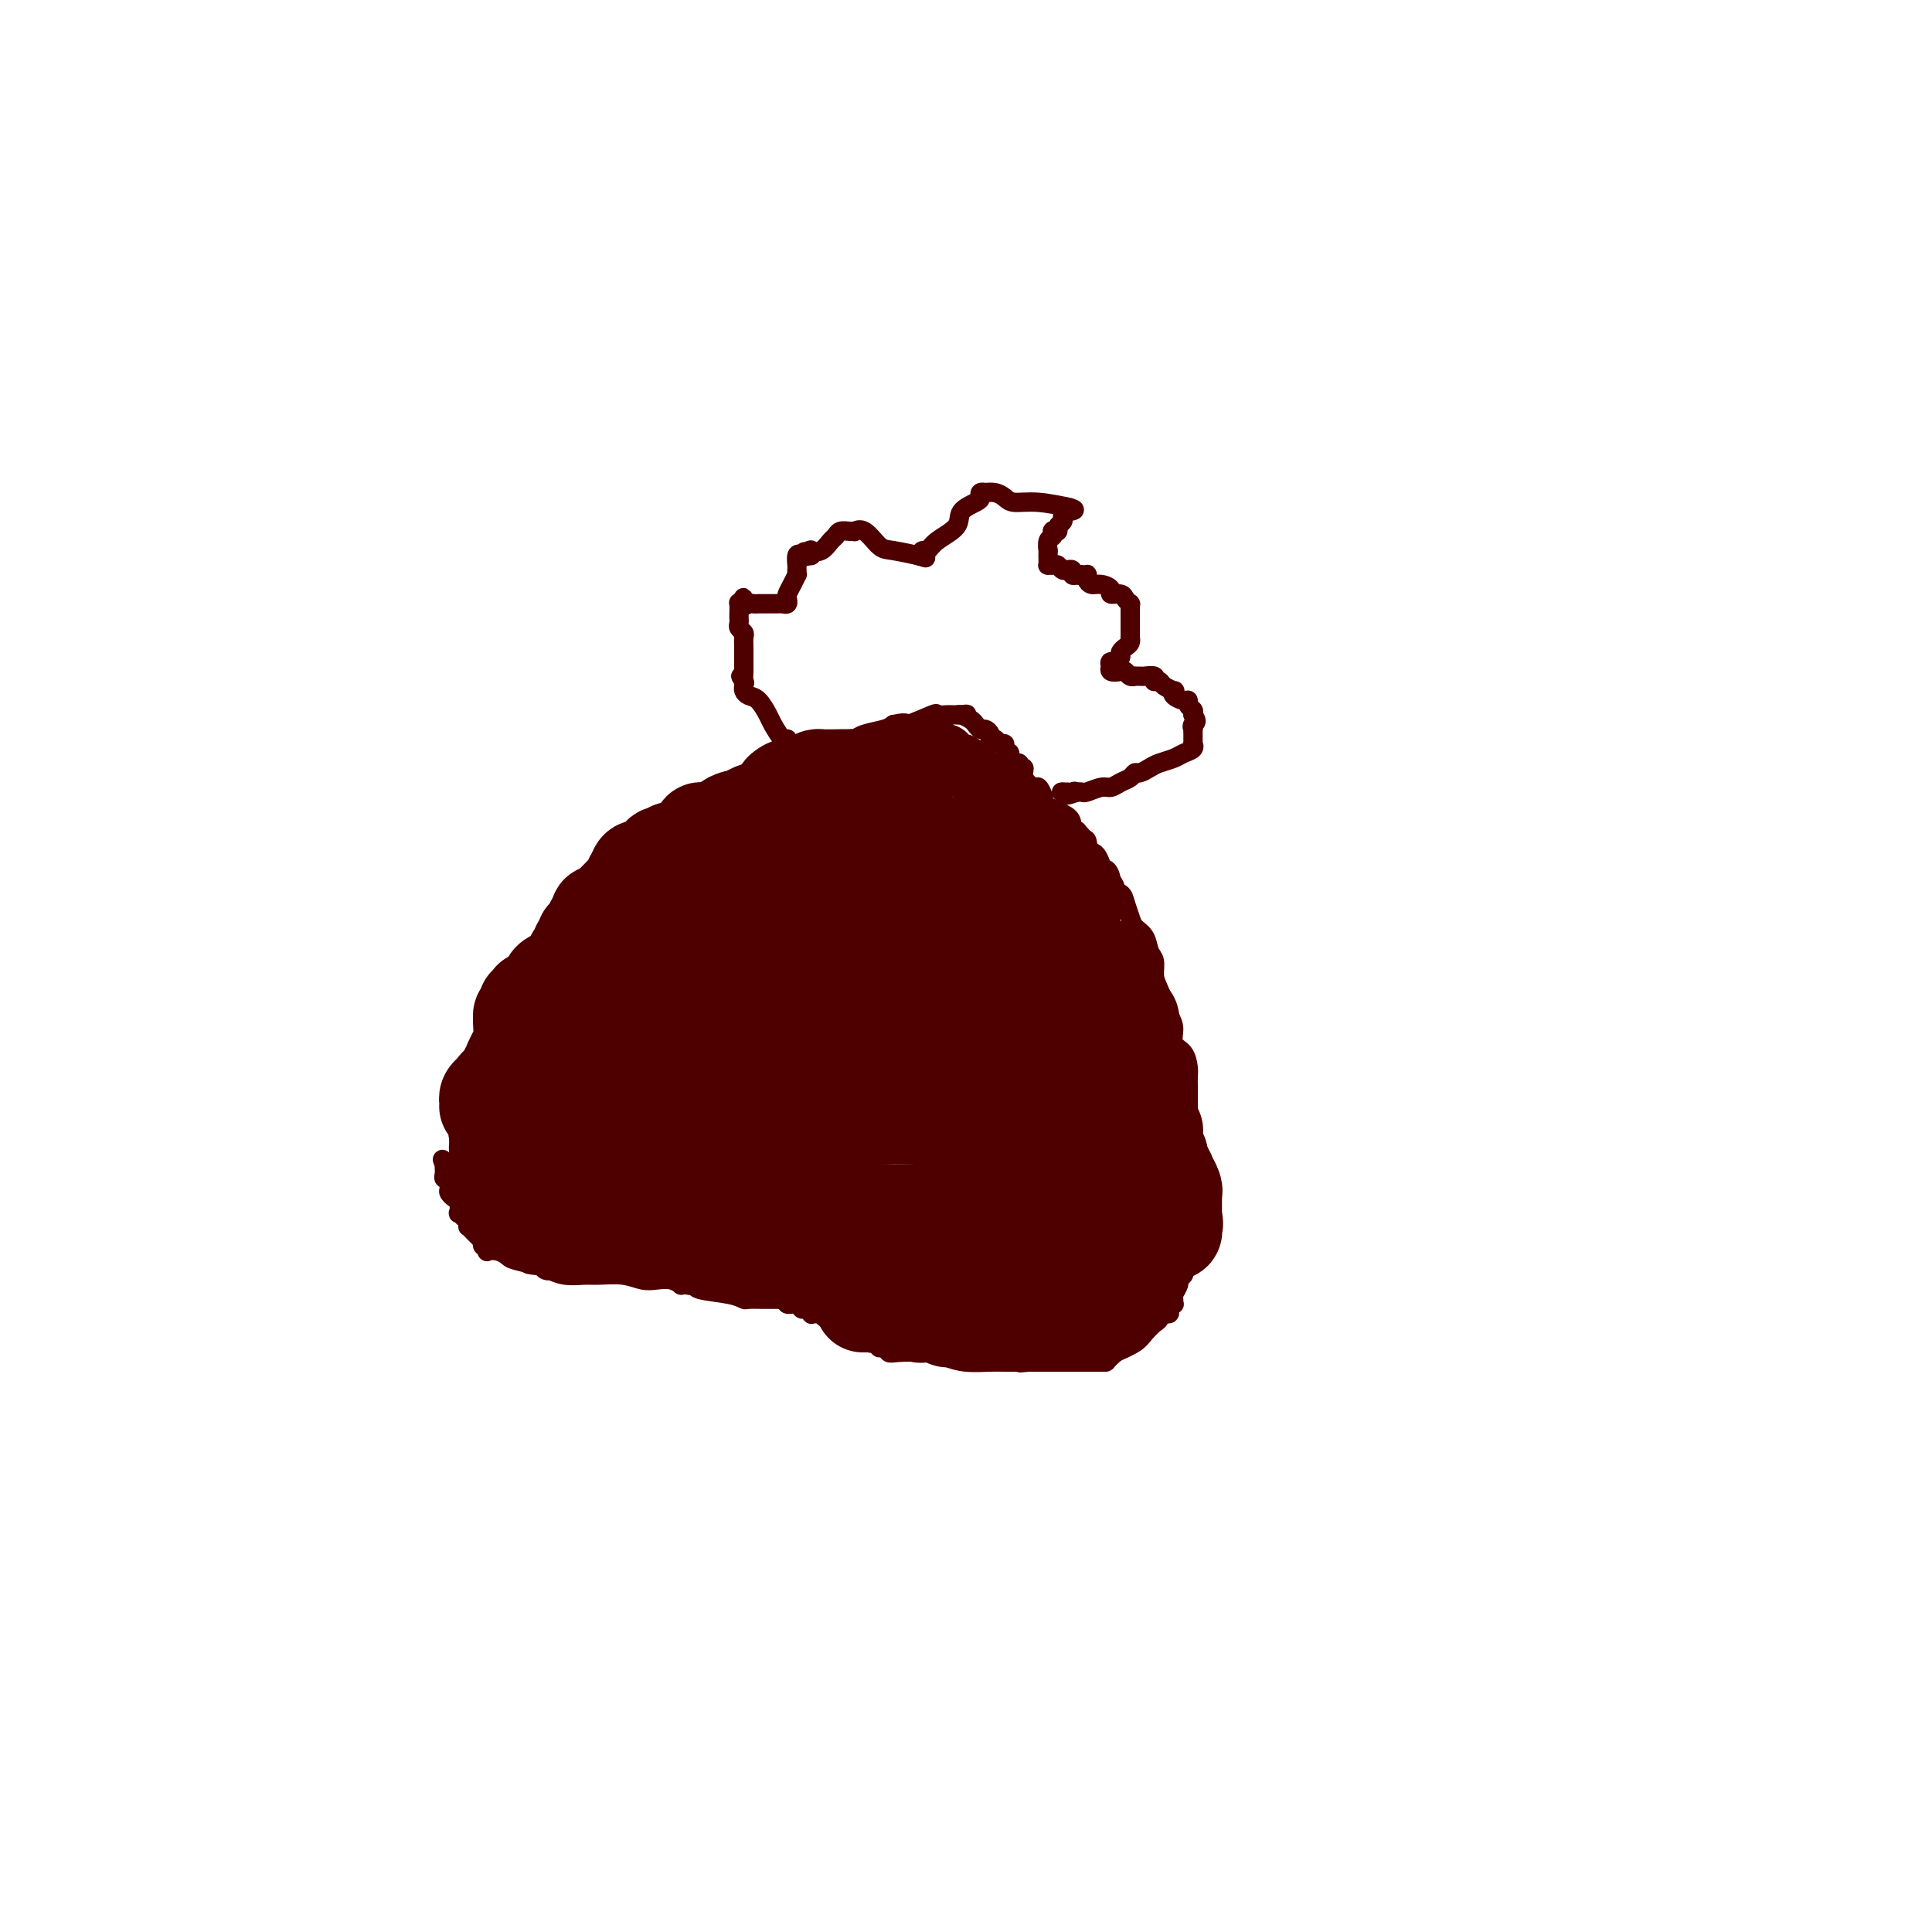 <svg viewBox='0 0 400 400' version='1.1' xmlns='http://www.w3.org/2000/svg' xmlns:xlink='http://www.w3.org/1999/xlink'><g fill='none' stroke='#4E0000' stroke-width='4' stroke-linecap='round' stroke-linejoin='round'><path d='M103,247c-0.312,0.000 -0.623,0.000 -1,0c-0.377,-0.000 -0.818,-0.000 -1,0c-0.182,0.000 -0.105,0.001 0,0c0.105,-0.001 0.239,-0.004 0,0c-0.239,0.004 -0.851,0.015 -1,0c-0.149,-0.015 0.167,-0.054 0,0c-0.167,0.054 -0.815,0.203 -1,0c-0.185,-0.203 0.095,-0.759 0,-1c-0.095,-0.241 -0.565,-0.169 -1,0c-0.435,0.169 -0.835,0.435 -1,0c-0.165,-0.435 -0.096,-1.569 0,-2c0.096,-0.431 0.218,-0.158 0,0c-0.218,0.158 -0.776,0.201 -1,0c-0.224,-0.201 -0.112,-0.645 0,-1c0.112,-0.355 0.226,-0.620 0,-1c-0.226,-0.380 -0.793,-0.876 -1,-1c-0.207,-0.124 -0.055,0.125 0,0c0.055,-0.125 0.014,-0.623 0,-1c-0.014,-0.377 -0.001,-0.634 0,-1c0.001,-0.366 -0.010,-0.840 0,-1c0.010,-0.160 0.041,-0.005 0,0c-0.041,0.005 -0.155,-0.142 0,-1c0.155,-0.858 0.577,-2.429 1,-4'/><path d='M96,233c0.077,-2.814 0.769,-3.351 1,-4c0.231,-0.649 0.000,-1.412 0,-2c-0.000,-0.588 0.231,-1.000 1,-2c0.769,-1.000 2.078,-2.587 3,-4c0.922,-1.413 1.459,-2.650 2,-4c0.541,-1.350 1.088,-2.812 2,-4c0.912,-1.188 2.191,-2.102 3,-3c0.809,-0.898 1.148,-1.781 2,-3c0.852,-1.219 2.218,-2.776 3,-4c0.782,-1.224 0.980,-2.117 1,-3c0.020,-0.883 -0.138,-1.756 0,-2c0.138,-0.244 0.573,0.142 1,0c0.427,-0.142 0.846,-0.813 1,-1c0.154,-0.187 0.044,0.108 0,0c-0.044,-0.108 -0.023,-0.619 0,-1c0.023,-0.381 0.047,-0.633 0,-1c-0.047,-0.367 -0.165,-0.850 0,-1c0.165,-0.150 0.612,0.032 1,0c0.388,-0.032 0.717,-0.280 1,-1c0.283,-0.720 0.519,-1.912 1,-3c0.481,-1.088 1.207,-2.070 2,-3c0.793,-0.930 1.652,-1.807 3,-3c1.348,-1.193 3.183,-2.701 4,-4c0.817,-1.299 0.614,-2.390 1,-3c0.386,-0.610 1.360,-0.741 2,-1c0.640,-0.259 0.945,-0.647 1,-1c0.055,-0.353 -0.139,-0.672 0,-1c0.139,-0.328 0.611,-0.665 1,-1c0.389,-0.335 0.694,-0.667 1,-1'/><path d='M134,172c3.028,-3.339 1.600,-0.688 1,0c-0.600,0.688 -0.370,-0.587 0,-1c0.370,-0.413 0.881,0.035 1,0c0.119,-0.035 -0.154,-0.553 0,-1c0.154,-0.447 0.736,-0.823 1,-1c0.264,-0.177 0.210,-0.155 0,0c-0.210,0.155 -0.577,0.441 0,0c0.577,-0.441 2.098,-1.611 3,-2c0.902,-0.389 1.184,0.004 2,0c0.816,-0.004 2.165,-0.404 3,-1c0.835,-0.596 1.157,-1.388 2,-2c0.843,-0.612 2.208,-1.044 3,-1c0.792,0.044 1.010,0.564 2,0c0.990,-0.564 2.752,-2.211 4,-3c1.248,-0.789 1.984,-0.719 3,-1c1.016,-0.281 2.314,-0.912 3,-1c0.686,-0.088 0.762,0.369 1,0c0.238,-0.369 0.637,-1.562 1,-2c0.363,-0.438 0.688,-0.120 1,0c0.312,0.120 0.611,0.043 1,0c0.389,-0.043 0.868,-0.050 1,0c0.132,0.050 -0.083,0.158 0,0c0.083,-0.158 0.464,-0.582 1,-1c0.536,-0.418 1.229,-0.829 2,-1c0.771,-0.171 1.622,-0.101 2,0c0.378,0.101 0.283,0.234 1,0c0.717,-0.234 2.247,-0.836 3,-1c0.753,-0.164 0.727,0.111 1,0c0.273,-0.111 0.843,-0.607 2,-1c1.157,-0.393 2.902,-0.684 4,-1c1.098,-0.316 1.549,-0.658 2,-1'/><path d='M185,150c3.633,-0.807 2.216,0.176 3,0c0.784,-0.176 3.769,-1.511 5,-2c1.231,-0.489 0.707,-0.131 1,0c0.293,0.131 1.402,0.035 2,0c0.598,-0.035 0.686,-0.009 1,0c0.314,0.009 0.854,0.003 1,0c0.146,-0.003 -0.101,-0.001 0,0c0.101,0.001 0.551,0.000 1,0'/><path d='M199,148c2.195,-0.296 0.682,-0.037 0,0c-0.682,0.037 -0.534,-0.148 0,0c0.534,0.148 1.453,0.631 2,1c0.547,0.369 0.720,0.625 1,1c0.280,0.375 0.667,0.870 1,1c0.333,0.130 0.614,-0.105 1,0c0.386,0.105 0.878,0.549 1,1c0.122,0.451 -0.126,0.908 0,1c0.126,0.092 0.626,-0.181 1,0c0.374,0.181 0.621,0.817 1,1c0.379,0.183 0.889,-0.087 1,0c0.111,0.087 -0.176,0.530 0,1c0.176,0.470 0.817,0.967 1,1c0.183,0.033 -0.090,-0.399 0,0c0.090,0.399 0.544,1.629 1,2c0.456,0.371 0.914,-0.117 1,0c0.086,0.117 -0.198,0.839 0,1c0.198,0.161 0.880,-0.238 1,0c0.120,0.238 -0.322,1.113 0,2c0.322,0.887 1.407,1.784 2,2c0.593,0.216 0.694,-0.251 1,0c0.306,0.251 0.817,1.219 1,2c0.183,0.781 0.039,1.374 1,2c0.961,0.626 3.028,1.284 4,2c0.972,0.716 0.849,1.490 1,2c0.151,0.510 0.575,0.755 1,1'/><path d='M223,172c3.871,4.198 1.548,2.692 1,2c-0.548,-0.692 0.679,-0.569 1,0c0.321,0.569 -0.264,1.584 0,2c0.264,0.416 1.375,0.234 2,1c0.625,0.766 0.763,2.481 1,3c0.237,0.519 0.574,-0.157 1,0c0.426,0.157 0.940,1.148 1,2c0.060,0.852 -0.336,1.565 0,2c0.336,0.435 1.403,0.591 2,1c0.597,0.409 0.723,1.072 1,2c0.277,0.928 0.705,2.120 1,3c0.295,0.880 0.457,1.446 1,2c0.543,0.554 1.468,1.094 2,2c0.532,0.906 0.671,2.179 1,3c0.329,0.821 0.849,1.192 1,2c0.151,0.808 -0.066,2.055 0,3c0.066,0.945 0.417,1.589 1,3c0.583,1.411 1.400,3.589 2,5c0.600,1.411 0.984,2.055 1,3c0.016,0.945 -0.335,2.191 0,3c0.335,0.809 1.358,1.180 2,2c0.642,0.820 0.904,2.089 1,3c0.096,0.911 0.026,1.465 0,2c-0.026,0.535 -0.007,1.051 0,2c0.007,0.949 0.002,2.331 0,3c-0.002,0.669 -0.000,0.623 0,1c0.000,0.377 0.000,1.176 0,2c-0.000,0.824 -0.000,1.675 0,2c0.000,0.325 0.000,0.126 0,1c-0.000,0.874 -0.000,2.821 0,4c0.000,1.179 0.000,1.589 0,2'/><path d='M246,240c-0.000,3.302 -0.000,2.056 0,2c0.000,-0.056 0.000,1.079 0,2c-0.000,0.921 -0.000,1.627 0,2c0.000,0.373 0.000,0.413 0,1c-0.000,0.587 -0.000,1.720 0,2c0.000,0.280 0.000,-0.292 0,0c-0.000,0.292 -0.000,1.448 0,2c0.000,0.552 0.000,0.501 0,1c-0.000,0.499 -0.000,1.547 0,2c0.000,0.453 0.001,0.311 0,1c-0.001,0.689 -0.004,2.208 0,3c0.004,0.792 0.015,0.856 0,1c-0.015,0.144 -0.055,0.367 0,1c0.055,0.633 0.207,1.675 0,2c-0.207,0.325 -0.772,-0.069 -1,0c-0.228,0.069 -0.117,0.600 0,1c0.117,0.400 0.242,0.670 0,1c-0.242,0.330 -0.850,0.719 -1,1c-0.150,0.281 0.157,0.453 0,1c-0.157,0.547 -0.778,1.470 -1,2c-0.222,0.530 -0.043,0.668 0,1c0.043,0.332 -0.049,0.859 0,1c0.049,0.141 0.238,-0.103 0,0c-0.238,0.103 -0.903,0.551 -1,1c-0.097,0.449 0.374,0.897 0,1c-0.374,0.103 -1.593,-0.138 -2,0c-0.407,0.138 -0.001,0.656 0,1c0.001,0.344 -0.402,0.515 -1,1c-0.598,0.485 -1.392,1.284 -2,2c-0.608,0.716 -1.031,1.347 -2,2c-0.969,0.653 -2.485,1.326 -4,2'/><path d='M231,280c-2.111,1.845 -1.889,1.959 -2,2c-0.111,0.041 -0.554,0.011 -1,0c-0.446,-0.011 -0.895,-0.003 -1,0c-0.105,0.003 0.136,0.001 0,0c-0.136,-0.001 -0.647,-0.000 -1,0c-0.353,0.000 -0.547,0.000 -1,0c-0.453,-0.000 -1.164,-0.000 -2,0c-0.836,0.000 -1.796,0.000 -2,0c-0.204,-0.000 0.348,-0.000 0,0c-0.348,0.000 -1.596,0.000 -2,0c-0.404,-0.000 0.036,-0.000 0,0c-0.036,0.000 -0.550,0.000 -1,0c-0.450,-0.000 -0.838,-0.000 -1,0c-0.162,0.000 -0.099,0.000 0,0c0.099,-0.000 0.234,-0.000 0,0c-0.234,0.000 -0.836,0.000 -1,0c-0.164,-0.000 0.111,-0.000 0,0c-0.111,0.000 -0.607,0.000 -1,0c-0.393,-0.000 -0.684,-0.000 -1,0c-0.316,0.000 -0.658,0.000 -1,0'/><path d='M213,282c-2.996,0.309 -1.486,0.083 -1,0c0.486,-0.083 -0.053,-0.021 0,0c0.053,0.021 0.699,0.003 0,0c-0.699,-0.003 -2.743,0.010 -4,0c-1.257,-0.010 -1.727,-0.041 -3,0c-1.273,0.041 -3.349,0.156 -5,0c-1.651,-0.156 -2.876,-0.582 -4,-1c-1.124,-0.418 -2.148,-0.829 -4,-1c-1.852,-0.171 -4.534,-0.102 -6,0c-1.466,0.102 -1.716,0.237 -2,0c-0.284,-0.237 -0.600,-0.847 -1,-1c-0.400,-0.153 -0.882,0.152 -1,0c-0.118,-0.152 0.130,-0.762 0,-1c-0.130,-0.238 -0.637,-0.105 -1,0c-0.363,0.105 -0.583,0.182 -1,0c-0.417,-0.182 -1.029,-0.623 -2,-1c-0.971,-0.377 -2.299,-0.689 -3,-1c-0.701,-0.311 -0.776,-0.622 -1,-1c-0.224,-0.378 -0.596,-0.823 -1,-1c-0.404,-0.177 -0.840,-0.086 -1,0c-0.160,0.086 -0.046,0.167 0,0c0.046,-0.167 0.023,-0.584 0,-1'/><path d='M172,273c-2.177,-1.079 -0.621,-0.275 0,0c0.621,0.275 0.307,0.021 0,0c-0.307,-0.021 -0.608,0.190 -1,0c-0.392,-0.190 -0.875,-0.782 -1,-1c-0.125,-0.218 0.107,-0.062 0,0c-0.107,0.062 -0.554,0.032 -1,0c-0.446,-0.032 -0.892,-0.065 -1,0c-0.108,0.065 0.121,0.229 0,0c-0.121,-0.229 -0.592,-0.850 -1,-1c-0.408,-0.150 -0.753,0.170 -1,0c-0.247,-0.170 -0.395,-0.830 -1,-1c-0.605,-0.170 -1.668,0.151 -2,0c-0.332,-0.151 0.065,-0.772 0,-1c-0.065,-0.228 -0.593,-0.061 -1,0c-0.407,0.061 -0.694,0.016 -1,0c-0.306,-0.016 -0.630,-0.004 -1,0c-0.370,0.004 -0.784,-0.002 -1,0c-0.216,0.002 -0.233,0.012 -1,0c-0.767,-0.012 -2.282,-0.045 -3,0c-0.718,0.045 -0.637,0.170 -1,0c-0.363,-0.170 -1.169,-0.633 -3,-1c-1.831,-0.367 -4.685,-0.637 -6,-1c-1.315,-0.363 -1.090,-0.818 -1,-1c0.090,-0.182 0.045,-0.091 0,0'/><path d='M144,266c-4.493,-1.083 -1.724,-0.289 -1,0c0.724,0.289 -0.596,0.074 -1,0c-0.404,-0.074 0.107,-0.006 0,0c-0.107,0.006 -0.832,-0.050 -1,0c-0.168,0.050 0.221,0.206 0,0c-0.221,-0.206 -1.053,-0.773 -2,-1c-0.947,-0.227 -2.009,-0.114 -3,0c-0.991,0.114 -1.910,0.228 -3,0c-1.090,-0.228 -2.353,-0.797 -4,-1c-1.647,-0.203 -3.680,-0.041 -5,0c-1.320,0.041 -1.926,-0.041 -3,0c-1.074,0.041 -2.617,0.204 -4,0c-1.383,-0.204 -2.608,-0.776 -3,-1c-0.392,-0.224 0.048,-0.099 0,0c-0.048,0.099 -0.585,0.171 -1,0c-0.415,-0.171 -0.707,-0.586 -1,-1'/><path d='M112,262c-4.960,-0.570 -1.361,0.005 -1,0c0.361,-0.005 -2.516,-0.589 -4,-1c-1.484,-0.411 -1.573,-0.650 -2,-1c-0.427,-0.350 -1.190,-0.811 -2,-1c-0.810,-0.189 -1.667,-0.107 -2,0c-0.333,0.107 -0.141,0.240 0,0c0.141,-0.240 0.231,-0.852 0,-1c-0.231,-0.148 -0.784,0.167 -1,0c-0.216,-0.167 -0.097,-0.816 0,-1c0.097,-0.184 0.171,0.095 0,0c-0.171,-0.095 -0.585,-0.565 -1,-1c-0.415,-0.435 -0.829,-0.834 -1,-1c-0.171,-0.166 -0.098,-0.100 0,0c0.098,0.100 0.220,0.234 0,0c-0.220,-0.234 -0.780,-0.836 -1,-1c-0.220,-0.164 -0.098,0.110 0,0c0.098,-0.110 0.171,-0.603 0,-1c-0.171,-0.397 -0.585,-0.699 -1,-1'/><path d='M96,252c-0.635,-0.870 -0.222,-0.044 0,0c0.222,0.044 0.253,-0.695 0,-1c-0.253,-0.305 -0.789,-0.176 -1,0c-0.211,0.176 -0.095,0.399 0,0c0.095,-0.399 0.170,-1.421 0,-2c-0.170,-0.579 -0.585,-0.715 -1,-1c-0.415,-0.285 -0.829,-0.720 -1,-1c-0.171,-0.280 -0.098,-0.404 0,-1c0.098,-0.596 0.223,-1.662 0,-2c-0.223,-0.338 -0.792,0.054 -1,0c-0.208,-0.054 -0.056,-0.554 0,-1c0.056,-0.446 0.015,-0.837 0,-1c-0.015,-0.163 -0.004,-0.096 0,0c0.004,0.096 0.001,0.222 0,0c-0.001,-0.222 -0.000,-0.790 0,-1c0.000,-0.210 0.000,-0.060 0,0c-0.000,0.060 -0.000,0.030 0,0'/><path d='M92,241c-0.680,-1.762 -0.379,-0.665 0,0c0.379,0.665 0.837,0.900 1,1c0.163,0.100 0.030,0.064 0,0c-0.030,-0.064 0.044,-0.158 0,0c-0.044,0.158 -0.204,0.568 0,1c0.204,0.432 0.772,0.886 1,1c0.228,0.114 0.116,-0.113 0,0c-0.116,0.113 -0.238,0.566 0,1c0.238,0.434 0.834,0.847 1,1c0.166,0.153 -0.099,0.045 0,0c0.099,-0.045 0.563,-0.026 1,0c0.437,0.026 0.848,0.059 1,0c0.152,-0.059 0.043,-0.209 0,0c-0.043,0.209 -0.022,0.778 0,1c0.022,0.222 0.044,0.098 0,0c-0.044,-0.098 -0.156,-0.171 0,0c0.156,0.171 0.578,0.585 1,1'/><path d='M98,248c0.879,1.019 0.078,0.067 0,0c-0.078,-0.067 0.568,0.753 1,1c0.432,0.247 0.651,-0.077 1,0c0.349,0.077 0.828,0.557 1,1c0.172,0.443 0.036,0.851 0,1c-0.036,0.149 0.029,0.040 0,0c-0.029,-0.040 -0.152,-0.011 0,0c0.152,0.011 0.579,0.003 1,0c0.421,-0.003 0.834,-0.002 1,0c0.166,0.002 0.083,0.004 0,0c-0.083,-0.004 -0.167,-0.015 0,0c0.167,0.015 0.584,0.057 1,0c0.416,-0.057 0.830,-0.211 1,0c0.170,0.211 0.098,0.789 0,1c-0.098,0.211 -0.220,0.057 0,0c0.220,-0.057 0.781,-0.015 1,0c0.219,0.015 0.096,0.003 0,0c-0.096,-0.003 -0.167,0.003 0,0c0.167,-0.003 0.570,-0.015 1,0c0.430,0.015 0.886,0.057 1,0c0.114,-0.057 -0.114,-0.211 0,0c0.114,0.211 0.569,0.789 1,1c0.431,0.211 0.836,0.057 1,0c0.164,-0.057 0.085,-0.015 0,0c-0.085,0.015 -0.178,0.004 0,0c0.178,-0.004 0.625,-0.001 1,0c0.375,0.001 0.679,0.000 1,0c0.321,-0.000 0.661,-0.000 1,0'/><path d='M113,253c2.505,0.777 1.269,0.219 1,0c-0.269,-0.219 0.431,-0.098 1,0c0.569,0.098 1.009,0.172 2,0c0.991,-0.172 2.534,-0.590 4,-1c1.466,-0.410 2.857,-0.813 4,-1c1.143,-0.187 2.040,-0.159 3,0c0.960,0.159 1.982,0.450 3,0c1.018,-0.450 2.031,-1.641 3,-2c0.969,-0.359 1.895,0.114 3,0c1.105,-0.114 2.391,-0.815 3,-1c0.609,-0.185 0.542,0.147 1,0c0.458,-0.147 1.443,-0.771 2,-1c0.557,-0.229 0.688,-0.061 1,0c0.312,0.061 0.806,0.016 1,0c0.194,-0.016 0.090,-0.004 0,0c-0.090,0.004 -0.165,0.001 0,0c0.165,-0.001 0.569,-0.000 1,0c0.431,0.000 0.890,-0.001 1,0c0.110,0.001 -0.130,0.004 0,0c0.130,-0.004 0.630,-0.015 1,0c0.370,0.015 0.609,0.057 1,0c0.391,-0.057 0.933,-0.211 1,0c0.067,0.211 -0.343,0.789 0,1c0.343,0.211 1.438,0.057 2,0c0.562,-0.057 0.589,-0.016 1,0c0.411,0.016 1.205,0.008 2,0'/><path d='M155,248c6.465,-0.778 1.629,-0.223 0,0c-1.629,0.223 -0.051,0.112 1,0c1.051,-0.112 1.576,-0.226 2,0c0.424,0.226 0.747,0.793 1,1c0.253,0.207 0.435,0.056 1,0c0.565,-0.056 1.513,-0.015 2,0c0.487,0.015 0.512,0.004 1,0c0.488,-0.004 1.437,-0.001 2,0c0.563,0.001 0.738,0.001 1,0c0.262,-0.001 0.612,-0.001 1,0c0.388,0.001 0.816,0.004 1,0c0.184,-0.004 0.126,-0.015 0,0c-0.126,0.015 -0.319,0.056 0,0c0.319,-0.056 1.150,-0.207 2,0c0.850,0.207 1.719,0.774 2,1c0.281,0.226 -0.026,0.113 0,0c0.026,-0.113 0.385,-0.227 1,0c0.615,0.227 1.485,0.793 2,1c0.515,0.207 0.676,0.055 1,0c0.324,-0.055 0.813,-0.015 1,0c0.187,0.015 0.074,0.003 0,0c-0.074,-0.003 -0.109,0.002 0,0c0.109,-0.002 0.361,-0.012 1,0c0.639,0.012 1.665,0.045 2,0c0.335,-0.045 -0.021,-0.167 0,0c0.021,0.167 0.418,0.622 1,1c0.582,0.378 1.349,0.679 2,1c0.651,0.321 1.186,0.663 2,1c0.814,0.337 1.907,0.668 3,1'/><path d='M188,255c5.538,1.034 2.884,0.118 2,0c-0.884,-0.118 0.002,0.561 1,1c0.998,0.439 2.110,0.639 3,1c0.890,0.361 1.560,0.885 2,1c0.440,0.115 0.650,-0.179 1,0c0.350,0.179 0.839,0.832 1,1c0.161,0.168 -0.007,-0.147 1,0c1.007,0.147 3.190,0.756 4,1c0.810,0.244 0.248,0.122 1,0c0.752,-0.122 2.817,-0.243 4,0c1.183,0.243 1.484,0.850 2,1c0.516,0.150 1.247,-0.157 2,0c0.753,0.157 1.527,0.778 2,1c0.473,0.222 0.645,0.046 1,0c0.355,-0.046 0.892,0.039 1,0c0.108,-0.039 -0.213,-0.203 0,0c0.213,0.203 0.961,0.772 1,1c0.039,0.228 -0.630,0.114 0,0c0.630,-0.114 2.560,-0.227 4,0c1.440,0.227 2.388,0.793 3,1c0.612,0.207 0.886,0.056 1,0c0.114,-0.056 0.068,-0.015 0,0c-0.068,0.015 -0.159,0.004 0,0c0.159,-0.004 0.568,-0.001 1,0c0.432,0.001 0.886,0.000 1,0c0.114,-0.000 -0.114,-0.000 0,0c0.114,0.000 0.569,0.000 1,0c0.431,-0.000 0.837,-0.000 1,0c0.163,0.000 0.081,0.000 0,0'/><path d='M229,264c6.566,1.392 2.481,0.373 1,0c-1.481,-0.373 -0.359,-0.100 0,0c0.359,0.100 -0.045,0.027 0,0c0.045,-0.027 0.538,-0.007 1,0c0.462,0.007 0.895,0.002 1,0c0.105,-0.002 -0.116,-0.001 0,0c0.116,0.001 0.569,0.000 1,0c0.431,-0.000 0.841,-0.000 1,0c0.159,0.000 0.066,0.000 0,0c-0.066,-0.000 -0.106,-0.000 0,0c0.106,0.000 0.358,0.000 1,0c0.642,-0.000 1.675,-0.000 2,0c0.325,0.000 -0.056,0.000 0,0c0.056,-0.000 0.551,-0.000 1,0c0.449,0.000 0.852,0.000 1,0c0.148,-0.000 0.042,-0.000 0,0c-0.042,0.000 -0.021,0.000 0,0'/><path d='M239,264c1.483,0.000 0.191,0.000 0,0c-0.191,0.000 0.720,0.000 1,0c0.280,0.000 -0.069,0.000 0,0c0.069,0.000 0.557,0.000 1,0c0.443,0.000 0.841,0.000 1,0c0.159,0.000 0.080,0.000 0,0'/><path d='M172,154c0.081,0.000 0.163,0.000 0,0c-0.163,-0.000 -0.569,-0.000 -1,0c-0.431,0.000 -0.886,0.000 -1,0c-0.114,-0.000 0.114,-0.000 0,0c-0.114,0.000 -0.569,0.000 -1,0c-0.431,-0.000 -0.839,-0.000 -1,0c-0.161,0.000 -0.075,0.001 0,0c0.075,-0.001 0.139,-0.004 0,0c-0.139,0.004 -0.482,0.014 -1,0c-0.518,-0.014 -1.213,-0.054 -2,0c-0.787,0.054 -1.668,0.200 -2,0c-0.332,-0.200 -0.116,-0.748 0,-1c0.116,-0.252 0.130,-0.207 0,0c-0.130,0.207 -0.406,0.578 -1,0c-0.594,-0.578 -1.508,-2.105 -2,-3c-0.492,-0.895 -0.563,-1.157 -1,-2c-0.437,-0.843 -1.242,-2.267 -2,-3c-0.758,-0.733 -1.471,-0.774 -2,-1c-0.529,-0.226 -0.873,-0.638 -1,-1c-0.127,-0.362 -0.036,-0.675 0,-1c0.036,-0.325 0.018,-0.663 0,-1'/><path d='M154,141c-1.238,-1.884 -0.332,-0.595 0,0c0.332,0.595 0.089,0.497 0,0c-0.089,-0.497 -0.024,-1.391 0,-2c0.024,-0.609 0.006,-0.933 0,-1c-0.006,-0.067 -0.002,0.122 0,0c0.002,-0.122 0.001,-0.557 0,-1c-0.001,-0.443 -0.000,-0.896 0,-1c0.000,-0.104 0.001,0.141 0,0c-0.001,-0.141 -0.004,-0.668 0,-1c0.004,-0.332 0.015,-0.470 0,-1c-0.015,-0.530 -0.057,-1.452 0,-2c0.057,-0.548 0.211,-0.720 0,-1c-0.211,-0.280 -0.789,-0.667 -1,-1c-0.211,-0.333 -0.057,-0.612 0,-1c0.057,-0.388 0.015,-0.887 0,-1c-0.015,-0.113 -0.004,0.158 0,0c0.004,-0.158 0.000,-0.746 0,-1c-0.000,-0.254 0.003,-0.173 0,0c-0.003,0.173 -0.011,0.438 0,0c0.011,-0.438 0.041,-1.579 0,-2c-0.041,-0.421 -0.155,-0.120 0,0c0.155,0.120 0.577,0.060 1,0'/><path d='M154,125c-0.049,-2.475 -0.172,-0.663 0,0c0.172,0.663 0.637,0.178 1,0c0.363,-0.178 0.623,-0.048 1,0c0.377,0.048 0.870,0.013 1,0c0.130,-0.013 -0.105,-0.003 0,0c0.105,0.003 0.549,0.001 1,0c0.451,-0.001 0.908,-0.000 1,0c0.092,0.000 -0.183,-0.000 0,0c0.183,0.000 0.823,0.001 1,0c0.177,-0.001 -0.110,-0.003 0,0c0.110,0.003 0.617,0.013 1,0c0.383,-0.013 0.641,-0.047 1,0c0.359,0.047 0.818,0.177 1,0c0.182,-0.177 0.087,-0.659 0,-1c-0.087,-0.341 -0.167,-0.539 0,-1c0.167,-0.461 0.581,-1.186 1,-2c0.419,-0.814 0.845,-1.719 1,-2c0.155,-0.281 0.041,0.061 0,0c-0.041,-0.061 -0.008,-0.525 0,-1c0.008,-0.475 -0.008,-0.962 0,-1c0.008,-0.038 0.041,0.375 0,0c-0.041,-0.375 -0.154,-1.536 0,-2c0.154,-0.464 0.577,-0.232 1,0'/><path d='M166,115c0.706,-1.543 0.972,-0.400 1,0c0.028,0.400 -0.183,0.056 0,0c0.183,-0.056 0.760,0.174 1,0c0.240,-0.174 0.145,-0.753 0,-1c-0.145,-0.247 -0.338,-0.161 0,0c0.338,0.161 1.207,0.397 2,0c0.793,-0.397 1.509,-1.427 2,-2c0.491,-0.573 0.757,-0.689 1,-1c0.243,-0.311 0.462,-0.818 1,-1c0.538,-0.182 1.393,-0.038 2,0c0.607,0.038 0.964,-0.029 1,0c0.036,0.029 -0.248,0.155 0,0c0.248,-0.155 1.030,-0.592 2,0c0.970,0.592 2.130,2.211 3,3c0.870,0.789 1.450,0.748 3,1c1.550,0.252 4.071,0.799 5,1c0.929,0.201 0.265,0.058 0,0c-0.265,-0.058 -0.133,-0.029 0,0'/><path d='M190,115c2.714,0.840 1.498,0.441 1,0c-0.498,-0.441 -0.280,-0.922 0,-1c0.280,-0.078 0.621,0.249 1,0c0.379,-0.249 0.795,-1.075 2,-2c1.205,-0.925 3.197,-1.950 4,-3c0.803,-1.050 0.415,-2.124 1,-3c0.585,-0.876 2.141,-1.555 3,-2c0.859,-0.445 1.021,-0.656 1,-1c-0.021,-0.344 -0.223,-0.822 0,-1c0.223,-0.178 0.873,-0.058 1,0c0.127,0.058 -0.269,0.053 0,0c0.269,-0.053 1.201,-0.154 2,0c0.799,0.154 1.464,0.563 2,1c0.536,0.437 0.942,0.902 2,1c1.058,0.098 2.768,-0.170 5,0c2.232,0.170 4.985,0.776 6,1c1.015,0.224 0.290,0.064 0,0c-0.290,-0.064 -0.145,-0.032 0,0'/><path d='M221,105c2.695,0.643 0.933,0.750 0,1c-0.933,0.250 -1.038,0.642 -1,1c0.038,0.358 0.220,0.684 0,1c-0.220,0.316 -0.843,0.624 -1,1c-0.157,0.376 0.150,0.820 0,1c-0.150,0.180 -0.758,0.095 -1,0c-0.242,-0.095 -0.117,-0.199 0,0c0.117,0.199 0.228,0.701 0,1c-0.228,0.299 -0.793,0.396 -1,1c-0.207,0.604 -0.056,1.717 0,2c0.056,0.283 0.018,-0.264 0,0c-0.018,0.264 -0.016,1.338 0,2c0.016,0.662 0.046,0.913 0,1c-0.046,0.087 -0.166,0.009 0,0c0.166,-0.009 0.619,0.050 1,0c0.381,-0.050 0.689,-0.209 1,0c0.311,0.209 0.623,0.787 1,1c0.377,0.213 0.818,0.061 1,0c0.182,-0.061 0.104,-0.030 0,0c-0.104,0.030 -0.234,0.060 0,0c0.234,-0.060 0.832,-0.208 1,0c0.168,0.208 -0.095,0.774 0,1c0.095,0.226 0.547,0.113 1,0'/><path d='M223,119c1.171,0.310 1.098,0.086 1,0c-0.098,-0.086 -0.220,-0.033 0,0c0.220,0.033 0.782,0.047 1,0c0.218,-0.047 0.091,-0.153 0,0c-0.091,0.153 -0.145,0.567 0,1c0.145,0.433 0.491,0.886 1,1c0.509,0.114 1.183,-0.110 2,0c0.817,0.110 1.778,0.555 2,1c0.222,0.445 -0.294,0.890 0,1c0.294,0.110 1.399,-0.115 2,0c0.601,0.115 0.697,0.570 1,1c0.303,0.430 0.813,0.836 1,1c0.187,0.164 0.050,0.087 0,0c-0.050,-0.087 -0.013,-0.183 0,0c0.013,0.183 0.004,0.645 0,1c-0.004,0.355 -0.001,0.602 0,1c0.001,0.398 0.000,0.946 0,1c-0.000,0.054 -0.000,-0.388 0,0c0.000,0.388 -0.000,1.606 0,2c0.000,0.394 0.001,-0.035 0,0c-0.001,0.035 -0.003,0.534 0,1c0.003,0.466 0.011,0.898 0,1c-0.011,0.102 -0.042,-0.127 0,0c0.042,0.127 0.155,0.611 0,1c-0.155,0.389 -0.580,0.682 -1,1c-0.420,0.318 -0.834,0.662 -1,1c-0.166,0.338 -0.083,0.669 0,1'/><path d='M232,136c-0.606,2.018 -1.620,1.063 -2,1c-0.380,-0.063 -0.127,0.767 0,1c0.127,0.233 0.128,-0.130 0,0c-0.128,0.130 -0.384,0.753 0,1c0.384,0.247 1.408,0.119 2,0c0.592,-0.119 0.750,-0.228 1,0c0.250,0.228 0.590,0.793 1,1c0.410,0.207 0.888,0.054 1,0c0.112,-0.054 -0.142,-0.011 0,0c0.142,0.011 0.679,-0.011 1,0c0.321,0.011 0.426,0.056 1,0c0.574,-0.056 1.617,-0.211 2,0c0.383,0.211 0.106,0.788 0,1c-0.106,0.212 -0.041,0.060 0,0c0.041,-0.060 0.057,-0.026 0,0c-0.057,0.026 -0.187,0.045 0,0c0.187,-0.045 0.689,-0.153 1,0c0.311,0.153 0.429,0.567 1,1c0.571,0.433 1.593,0.886 2,1c0.407,0.114 0.199,-0.110 0,0c-0.199,0.110 -0.389,0.554 0,1c0.389,0.446 1.358,0.893 2,1c0.642,0.107 0.955,-0.126 1,0c0.045,0.126 -0.180,0.611 0,1c0.180,0.389 0.766,0.683 1,1c0.234,0.317 0.117,0.659 0,1'/><path d='M247,148c1.238,1.628 0.332,1.698 0,2c-0.332,0.302 -0.089,0.837 0,1c0.089,0.163 0.024,-0.047 0,0c-0.024,0.047 -0.007,0.352 0,1c0.007,0.648 0.004,1.641 0,2c-0.004,0.359 -0.007,0.085 0,0c0.007,-0.085 0.025,0.019 0,0c-0.025,-0.019 -0.093,-0.160 0,0c0.093,0.160 0.349,0.620 0,1c-0.349,0.380 -1.301,0.680 -2,1c-0.699,0.320 -1.143,0.659 -2,1c-0.857,0.341 -2.127,0.683 -3,1c-0.873,0.317 -1.350,0.609 -2,1c-0.650,0.391 -1.473,0.879 -2,1c-0.527,0.121 -0.759,-0.126 -1,0c-0.241,0.126 -0.492,0.626 -1,1c-0.508,0.374 -1.274,0.622 -2,1c-0.726,0.378 -1.414,0.886 -2,1c-0.586,0.114 -1.071,-0.166 -2,0c-0.929,0.166 -2.300,0.776 -3,1c-0.700,0.224 -0.727,0.060 -1,0c-0.273,-0.060 -0.792,-0.017 -1,0c-0.208,0.017 -0.104,0.009 0,0'/><path d='M223,164c-3.647,1.238 -1.765,0.332 -1,0c0.765,-0.332 0.411,-0.089 0,0c-0.411,0.089 -0.880,0.024 -1,0c-0.120,-0.024 0.109,-0.007 0,0c-0.109,0.007 -0.554,0.003 -1,0'/><path d='M220,164c-0.500,0.000 -0.250,0.000 0,0'/></g>
<g fill='none' stroke='#4E0000' stroke-width='12' stroke-linecap='round' stroke-linejoin='round'><path d='M195,156c0.486,-0.083 0.971,-0.165 1,0c0.029,0.165 -0.399,0.579 0,1c0.399,0.421 1.624,0.849 2,1c0.376,0.151 -0.096,0.026 0,0c0.096,-0.026 0.761,0.045 1,0c0.239,-0.045 0.053,-0.208 0,0c-0.053,0.208 0.027,0.788 0,1c-0.027,0.212 -0.161,0.057 0,0c0.161,-0.057 0.617,-0.016 1,0c0.383,0.016 0.691,0.008 1,0'/><path d='M201,159c0.884,0.625 0.093,0.688 0,1c-0.093,0.312 0.510,0.872 1,1c0.490,0.128 0.866,-0.176 1,0c0.134,0.176 0.025,0.831 0,1c-0.025,0.169 0.036,-0.147 0,0c-0.036,0.147 -0.167,0.758 0,1c0.167,0.242 0.632,0.117 1,0c0.368,-0.117 0.637,-0.225 1,0c0.363,0.225 0.819,0.782 1,1c0.181,0.218 0.086,0.096 0,0c-0.086,-0.096 -0.162,-0.165 0,0c0.162,0.165 0.564,0.565 1,1c0.436,0.435 0.908,0.904 1,1c0.092,0.096 -0.196,-0.181 0,0c0.196,0.181 0.876,0.819 1,1c0.124,0.181 -0.307,-0.096 0,0c0.307,0.096 1.353,0.564 2,1c0.647,0.436 0.896,0.838 1,1c0.104,0.162 0.064,0.082 0,0c-0.064,-0.082 -0.153,-0.167 0,0c0.153,0.167 0.549,0.584 1,1c0.451,0.416 0.957,0.830 1,1c0.043,0.170 -0.377,0.097 0,0c0.377,-0.097 1.551,-0.219 2,0c0.449,0.219 0.172,0.780 0,1c-0.172,0.220 -0.239,0.098 0,0c0.239,-0.098 0.782,-0.171 1,0c0.218,0.171 0.109,0.585 0,1'/><path d='M217,173c2.487,2.106 0.705,0.371 0,0c-0.705,-0.371 -0.333,0.622 0,1c0.333,0.378 0.625,0.140 1,0c0.375,-0.140 0.832,-0.181 1,0c0.168,0.181 0.048,0.583 0,1c-0.048,0.417 -0.023,0.848 0,1c0.023,0.152 0.044,0.026 0,0c-0.044,-0.026 -0.152,0.048 0,0c0.152,-0.048 0.563,-0.219 1,0c0.437,0.219 0.901,0.828 1,1c0.099,0.172 -0.167,-0.094 0,0c0.167,0.094 0.767,0.548 1,1c0.233,0.452 0.100,0.904 0,1c-0.100,0.096 -0.167,-0.163 0,0c0.167,0.163 0.566,0.747 1,1c0.434,0.253 0.901,0.176 1,0c0.099,-0.176 -0.169,-0.449 0,0c0.169,0.449 0.777,1.622 1,2c0.223,0.378 0.063,-0.039 0,0c-0.063,0.039 -0.027,0.532 0,1c0.027,0.468 0.046,0.909 0,1c-0.046,0.091 -0.156,-0.169 0,0c0.156,0.169 0.578,0.767 1,1c0.422,0.233 0.845,0.101 1,0c0.155,-0.101 0.041,-0.171 0,0c-0.041,0.171 -0.011,0.585 0,1c0.011,0.415 0.003,0.833 0,1c-0.003,0.167 -0.002,0.084 0,0'/><path d='M194,155c-0.445,0.030 -0.890,0.061 -1,0c-0.110,-0.061 0.115,-0.212 0,0c-0.115,0.212 -0.569,0.788 -1,1c-0.431,0.212 -0.837,0.061 -1,0c-0.163,-0.061 -0.081,-0.030 0,0'/><path d='M191,156c-0.687,0.321 -0.905,0.622 -1,1c-0.095,0.378 -0.067,0.832 0,1c0.067,0.168 0.171,0.049 0,0c-0.171,-0.049 -0.619,-0.027 -1,0c-0.381,0.027 -0.694,0.060 -1,0c-0.306,-0.060 -0.604,-0.213 -1,0c-0.396,0.213 -0.891,0.793 -1,1c-0.109,0.207 0.168,0.040 0,0c-0.168,-0.040 -0.781,0.046 -1,0c-0.219,-0.046 -0.045,-0.223 0,0c0.045,0.223 -0.040,0.848 0,1c0.040,0.152 0.204,-0.168 0,0c-0.204,0.168 -0.775,0.825 -1,1c-0.225,0.175 -0.103,-0.133 0,0c0.103,0.133 0.186,0.707 0,1c-0.186,0.293 -0.642,0.305 -1,1c-0.358,0.695 -0.618,2.073 -1,3c-0.382,0.927 -0.886,1.403 -1,2c-0.114,0.597 0.162,1.315 0,2c-0.162,0.685 -0.760,1.339 -1,2c-0.240,0.661 -0.120,1.331 0,2'/><path d='M180,174c-0.785,1.898 -0.746,0.143 -1,0c-0.254,-0.143 -0.800,1.327 -1,2c-0.200,0.673 -0.054,0.551 0,1c0.054,0.449 0.014,1.469 0,2c-0.014,0.531 -0.004,0.571 0,1c0.004,0.429 0.001,1.246 0,2c-0.001,0.754 -0.000,1.446 0,3c0.000,1.554 0.000,3.971 0,5c-0.000,1.029 -0.000,0.672 0,1c0.000,0.328 0.000,1.342 0,2c-0.000,0.658 -0.000,0.961 0,1c0.000,0.039 0.000,-0.185 0,0c-0.000,0.185 -0.000,0.781 0,1c0.000,0.219 0.000,0.063 0,0c-0.000,-0.063 -0.000,-0.031 0,0'/></g>
<g fill='none' stroke='#4E0000' stroke-width='20' stroke-linecap='round' stroke-linejoin='round'><path d='M183,206c-0.330,0.031 -0.660,0.062 -1,0c-0.340,-0.062 -0.691,-0.216 -1,0c-0.309,0.216 -0.575,0.802 -1,1c-0.425,0.198 -1.009,0.007 -1,0c0.009,-0.007 0.612,0.169 1,1c0.388,0.831 0.560,2.318 1,3c0.440,0.682 1.147,0.561 2,1c0.853,0.439 1.851,1.439 3,2c1.149,0.561 2.447,0.682 3,1c0.553,0.318 0.360,0.833 0,1c-0.360,0.167 -0.888,-0.014 -1,0c-0.112,0.014 0.192,0.224 -1,0c-1.192,-0.224 -3.880,-0.883 -7,-2c-3.120,-1.117 -6.673,-2.693 -11,-4c-4.327,-1.307 -9.426,-2.344 -14,-3c-4.574,-0.656 -8.621,-0.929 -10,-1c-1.379,-0.071 -0.091,0.061 0,0c0.091,-0.061 -1.017,-0.315 0,1c1.017,1.315 4.157,4.198 7,6c2.843,1.802 5.389,2.521 7,3c1.611,0.479 2.288,0.716 3,1c0.712,0.284 1.461,0.615 2,1c0.539,0.385 0.868,0.824 1,1c0.132,0.176 0.066,0.088 0,0'/><path d='M165,219c3.561,1.763 2.465,-0.330 2,-1c-0.465,-0.670 -0.297,0.083 0,0c0.297,-0.083 0.724,-1.001 0,-2c-0.724,-0.999 -2.600,-2.077 -4,-3c-1.400,-0.923 -2.324,-1.690 -4,-2c-1.676,-0.310 -4.106,-0.164 -5,0c-0.894,0.164 -0.254,0.347 0,0c0.254,-0.347 0.120,-1.224 0,0c-0.120,1.224 -0.226,4.548 1,8c1.226,3.452 3.785,7.031 6,9c2.215,1.969 4.085,2.326 6,3c1.915,0.674 3.876,1.664 5,2c1.124,0.336 1.411,0.017 2,0c0.589,-0.017 1.479,0.269 2,0c0.521,-0.269 0.671,-1.091 1,-2c0.329,-0.909 0.836,-1.905 1,-3c0.164,-1.095 -0.013,-2.290 0,-4c0.013,-1.710 0.218,-3.936 0,-6c-0.218,-2.064 -0.857,-3.965 -1,-5c-0.143,-1.035 0.212,-1.205 0,-2c-0.212,-0.795 -0.991,-2.214 -2,-3c-1.009,-0.786 -2.248,-0.937 -3,-1c-0.752,-0.063 -1.018,-0.036 -1,0c0.018,0.036 0.320,0.080 0,0c-0.320,-0.080 -1.262,-0.286 -2,0c-0.738,0.286 -1.272,1.063 -2,3c-0.728,1.937 -1.649,5.035 -2,7c-0.351,1.965 -0.133,2.798 0,4c0.133,1.202 0.181,2.772 1,4c0.819,1.228 2.410,2.114 4,3'/><path d='M170,228c1.188,2.381 1.658,2.835 3,3c1.342,0.165 3.557,0.041 5,0c1.443,-0.041 2.113,0.002 4,0c1.887,-0.002 4.990,-0.050 8,-2c3.010,-1.950 5.927,-5.804 9,-9c3.073,-3.196 6.302,-5.735 8,-9c1.698,-3.265 1.864,-7.257 2,-10c0.136,-2.743 0.243,-4.238 0,-7c-0.243,-2.762 -0.835,-6.790 -2,-9c-1.165,-2.210 -2.903,-2.601 -4,-3c-1.097,-0.399 -1.553,-0.807 -2,-1c-0.447,-0.193 -0.884,-0.173 -2,0c-1.116,0.173 -2.912,0.498 -5,2c-2.088,1.502 -4.468,4.181 -6,6c-1.532,1.819 -2.215,2.778 -3,4c-0.785,1.222 -1.671,2.706 -2,4c-0.329,1.294 -0.102,2.398 0,3c0.102,0.602 0.078,0.703 0,2c-0.078,1.297 -0.209,3.791 0,5c0.209,1.209 0.757,1.132 2,2c1.243,0.868 3.182,2.680 5,4c1.818,1.320 3.516,2.149 5,3c1.484,0.851 2.755,1.725 4,2c1.245,0.275 2.463,-0.051 3,0c0.537,0.051 0.394,0.477 1,0c0.606,-0.477 1.962,-1.856 3,-4c1.038,-2.144 1.759,-5.052 2,-7c0.241,-1.948 0.003,-2.934 0,-5c-0.003,-2.066 0.230,-5.210 0,-7c-0.230,-1.790 -0.923,-2.226 -2,-3c-1.077,-0.774 -2.539,-1.887 -4,-3'/><path d='M202,189c-1.745,-1.831 -3.106,-3.408 -6,-4c-2.894,-0.592 -7.321,-0.200 -10,0c-2.679,0.200 -3.610,0.209 -4,1c-0.390,0.791 -0.241,2.363 -1,4c-0.759,1.637 -2.428,3.337 -3,5c-0.572,1.663 -0.049,3.287 0,5c0.049,1.713 -0.378,3.513 0,5c0.378,1.487 1.560,2.660 2,4c0.440,1.340 0.140,2.846 1,4c0.860,1.154 2.882,1.956 4,3c1.118,1.044 1.332,2.331 2,3c0.668,0.669 1.790,0.721 3,1c1.210,0.279 2.509,0.786 3,1c0.491,0.214 0.173,0.135 0,0c-0.173,-0.135 -0.201,-0.325 0,-1c0.201,-0.675 0.632,-1.834 1,-4c0.368,-2.166 0.673,-5.337 0,-8c-0.673,-2.663 -2.324,-4.816 -4,-7c-1.676,-2.184 -3.379,-4.398 -5,-6c-1.621,-1.602 -3.162,-2.592 -4,-3c-0.838,-0.408 -0.973,-0.233 -1,0c-0.027,0.233 0.055,0.525 0,1c-0.055,0.475 -0.247,1.133 0,2c0.247,0.867 0.934,1.942 1,3c0.066,1.058 -0.490,2.098 0,4c0.490,1.902 2.026,4.667 4,8c1.974,3.333 4.385,7.234 6,9c1.615,1.766 2.435,1.399 3,2c0.565,0.601 0.876,2.172 1,1c0.124,-1.172 0.062,-5.086 0,-9'/><path d='M195,213c0.252,-2.982 0.383,-6.436 0,-10c-0.383,-3.564 -1.279,-7.239 -2,-11c-0.721,-3.761 -1.266,-7.607 -2,-10c-0.734,-2.393 -1.657,-3.331 -2,-4c-0.343,-0.669 -0.105,-1.069 0,-1c0.105,0.069 0.076,0.605 0,1c-0.076,0.395 -0.199,0.648 0,2c0.199,1.352 0.719,3.805 1,5c0.281,1.195 0.323,1.134 1,2c0.677,0.866 1.988,2.661 3,4c1.012,1.339 1.727,2.224 2,3c0.273,0.776 0.106,1.443 0,2c-0.106,0.557 -0.152,1.003 0,1c0.152,-0.003 0.500,-0.454 0,-2c-0.500,-1.546 -1.848,-4.185 -3,-7c-1.152,-2.815 -2.109,-5.805 -3,-8c-0.891,-2.195 -1.717,-3.596 -2,-5c-0.283,-1.404 -0.023,-2.810 0,-4c0.023,-1.190 -0.190,-2.164 0,-2c0.190,0.164 0.782,1.467 1,2c0.218,0.533 0.062,0.295 1,1c0.938,0.705 2.969,2.352 5,4'/><path d='M195,176c1.695,0.992 2.432,0.970 3,1c0.568,0.030 0.968,0.110 1,0c0.032,-0.110 -0.302,-0.411 0,0c0.302,0.411 1.240,1.534 2,2c0.760,0.466 1.342,0.276 2,1c0.658,0.724 1.393,2.362 3,4c1.607,1.638 4.084,3.275 5,5c0.916,1.725 0.269,3.538 1,5c0.731,1.462 2.841,2.573 4,4c1.159,1.427 1.368,3.171 2,4c0.632,0.829 1.686,0.743 2,1c0.314,0.257 -0.112,0.856 0,1c0.112,0.144 0.762,-0.169 1,0c0.238,0.169 0.064,0.818 0,1c-0.064,0.182 -0.017,-0.105 0,0c0.017,0.105 0.005,0.601 0,1c-0.005,0.399 -0.002,0.699 0,1'/><path d='M221,207c1.785,2.890 1.249,1.113 1,1c-0.249,-0.113 -0.210,1.436 0,2c0.210,0.564 0.592,0.144 1,1c0.408,0.856 0.841,2.989 1,4c0.159,1.011 0.043,0.900 0,1c-0.043,0.100 -0.012,0.411 0,1c0.012,0.589 0.007,1.457 0,2c-0.007,0.543 -0.016,0.762 0,1c0.016,0.238 0.057,0.496 0,1c-0.057,0.504 -0.211,1.253 0,2c0.211,0.747 0.788,1.492 1,2c0.212,0.508 0.061,0.781 0,1c-0.061,0.219 -0.030,0.386 0,1c0.030,0.614 0.060,1.675 0,2c-0.060,0.325 -0.208,-0.085 0,0c0.208,0.085 0.773,0.666 1,1c0.227,0.334 0.117,0.421 0,1c-0.117,0.579 -0.242,1.652 0,2c0.242,0.348 0.850,-0.027 1,0c0.150,0.027 -0.157,0.456 0,1c0.157,0.544 0.778,1.202 1,2c0.222,0.798 0.046,1.734 0,2c-0.046,0.266 0.037,-0.139 0,0c-0.037,0.139 -0.196,0.821 0,1c0.196,0.179 0.745,-0.144 1,0c0.255,0.144 0.216,0.755 0,1c-0.216,0.245 -0.608,0.122 -1,0'/><path d='M228,240c0.856,4.861 -0.505,0.512 -1,-1c-0.495,-1.512 -0.123,-0.188 0,0c0.123,0.188 -0.004,-0.758 0,-1c0.004,-0.242 0.140,0.222 0,0c-0.140,-0.222 -0.557,-1.129 -1,-2c-0.443,-0.871 -0.911,-1.707 -1,-2c-0.089,-0.293 0.201,-0.042 0,-1c-0.201,-0.958 -0.895,-3.125 -1,-4c-0.105,-0.875 0.378,-0.459 0,-1c-0.378,-0.541 -1.618,-2.040 -2,-3c-0.382,-0.960 0.094,-1.381 0,-2c-0.094,-0.619 -0.757,-1.437 -1,-2c-0.243,-0.563 -0.065,-0.873 0,-1c0.065,-0.127 0.017,-0.072 0,0c-0.017,0.072 -0.005,0.160 0,0c0.005,-0.160 0.001,-0.569 0,-1c-0.001,-0.431 -0.000,-0.886 0,-1c0.000,-0.114 0.000,0.111 0,0c-0.000,-0.111 -0.000,-0.558 0,-1c0.000,-0.442 0.000,-0.878 0,-1c-0.000,-0.122 -0.000,0.069 0,0c0.000,-0.069 0.000,-0.399 0,-1c-0.000,-0.601 -0.000,-1.473 0,-2c0.000,-0.527 0.001,-0.710 0,-1c-0.001,-0.290 -0.004,-0.686 0,-1c0.004,-0.314 0.015,-0.545 0,-1c-0.015,-0.455 -0.056,-1.132 0,-2c0.056,-0.868 0.207,-1.926 0,-3c-0.207,-1.074 -0.774,-2.164 -1,-3c-0.226,-0.836 -0.113,-1.418 0,-2'/><path d='M220,200c-0.154,-3.879 -0.038,-3.078 0,-3c0.038,0.078 0.000,-0.567 0,-1c0.000,-0.433 0.038,-0.655 0,-1c-0.038,-0.345 -0.154,-0.813 0,-1c0.154,-0.187 0.577,-0.094 1,0'/><path d='M221,194c0.144,-1.093 0.003,-0.826 0,0c-0.003,0.826 0.132,2.211 1,3c0.868,0.789 2.467,0.982 3,1c0.533,0.018 -0.002,-0.139 0,0c0.002,0.139 0.540,0.572 1,1c0.460,0.428 0.840,0.849 1,1c0.160,0.151 0.099,0.030 0,0c-0.099,-0.030 -0.237,0.031 0,0c0.237,-0.031 0.848,-0.153 1,0c0.152,0.153 -0.157,0.580 0,1c0.157,0.420 0.778,0.834 1,1c0.222,0.166 0.045,0.086 0,0c-0.045,-0.086 0.043,-0.178 0,0c-0.043,0.178 -0.218,0.626 0,1c0.218,0.374 0.829,0.674 1,1c0.171,0.326 -0.099,0.679 0,1c0.099,0.321 0.566,0.611 1,1c0.434,0.389 0.834,0.879 1,1c0.166,0.121 0.097,-0.125 0,0c-0.097,0.125 -0.222,0.621 0,1c0.222,0.379 0.790,0.640 1,1c0.210,0.360 0.060,0.817 0,1c-0.060,0.183 -0.030,0.091 0,0'/><path d='M233,210c1.796,2.699 0.285,1.445 0,1c-0.285,-0.445 0.656,-0.081 1,0c0.344,0.081 0.092,-0.119 0,0c-0.092,0.119 -0.025,0.558 0,1c0.025,0.442 0.007,0.888 0,1c-0.007,0.112 -0.002,-0.110 0,0c0.002,0.110 0.000,0.550 0,1c-0.000,0.450 -0.000,0.908 0,1c0.000,0.092 0.000,-0.183 0,0c-0.000,0.183 -0.001,0.822 0,1c0.001,0.178 0.004,-0.107 0,0c-0.004,0.107 -0.015,0.605 0,1c0.015,0.395 0.056,0.688 0,1c-0.056,0.312 -0.207,0.644 0,1c0.207,0.356 0.774,0.736 1,1c0.226,0.264 0.113,0.414 0,1c-0.113,0.586 -0.226,1.610 0,2c0.226,0.390 0.793,0.146 1,0c0.207,-0.146 0.056,-0.193 0,0c-0.056,0.193 -0.016,0.627 0,1c0.016,0.373 0.008,0.687 0,1'/><path d='M236,225c0.464,2.338 0.124,0.682 0,0c-0.124,-0.682 -0.033,-0.389 0,0c0.033,0.389 0.009,0.874 0,1c-0.009,0.126 -0.002,-0.106 0,0c0.002,0.106 0.001,0.550 0,1c-0.001,0.450 0.000,0.904 0,1c-0.000,0.096 -0.001,-0.168 0,0c0.001,0.168 0.004,0.767 0,1c-0.004,0.233 -0.015,0.100 0,0c0.015,-0.100 0.055,-0.168 0,0c-0.055,0.168 -0.207,0.571 0,1c0.207,0.429 0.772,0.884 1,1c0.228,0.116 0.117,-0.109 0,0c-0.117,0.109 -0.242,0.550 0,1c0.242,0.450 0.849,0.908 1,1c0.151,0.092 -0.156,-0.183 0,0c0.156,0.183 0.774,0.822 1,1c0.226,0.178 0.061,-0.106 0,0c-0.061,0.106 -0.017,0.602 0,1c0.017,0.398 0.008,0.699 0,1c-0.008,0.301 -0.016,0.603 0,1c0.016,0.397 0.056,0.890 0,1c-0.056,0.110 -0.207,-0.163 0,0c0.207,0.163 0.774,0.761 1,1c0.226,0.239 0.113,0.120 0,0'/><path d='M240,239c0.630,2.549 0.206,1.921 0,2c-0.206,0.079 -0.195,0.865 0,1c0.195,0.135 0.574,-0.381 1,0c0.426,0.381 0.899,1.657 1,2c0.101,0.343 -0.169,-0.249 0,0c0.169,0.249 0.777,1.337 1,2c0.223,0.663 0.060,0.900 0,1c-0.060,0.100 -0.016,0.065 0,0c0.016,-0.065 0.004,-0.158 0,0c-0.004,0.158 -0.001,0.568 0,1c0.001,0.432 0.000,0.886 0,1c-0.000,0.114 -0.000,-0.110 0,0c0.000,0.110 0.000,0.555 0,1c-0.000,0.445 -0.000,0.889 0,1c0.000,0.111 0.000,-0.111 0,0c-0.000,0.111 -0.000,0.556 0,1'/><path d='M243,252c0.463,2.173 0.121,1.104 0,1c-0.121,-0.104 -0.021,0.757 0,1c0.021,0.243 -0.036,-0.132 0,0c0.036,0.132 0.164,0.770 0,1c-0.164,0.230 -0.621,0.051 -1,0c-0.379,-0.051 -0.679,0.025 -1,0c-0.321,-0.025 -0.663,-0.150 -1,0c-0.337,0.150 -0.668,0.575 -1,1'/><path d='M239,256c-0.630,0.614 -0.207,0.151 0,0c0.207,-0.151 0.196,0.012 0,0c-0.196,-0.012 -0.578,-0.199 -1,0c-0.422,0.199 -0.882,0.785 -1,1c-0.118,0.215 0.108,0.057 0,0c-0.108,-0.057 -0.550,-0.015 -1,0c-0.450,0.015 -0.908,0.004 -1,0c-0.092,-0.004 0.182,-0.001 0,0c-0.182,0.001 -0.819,0.000 -1,0c-0.181,-0.000 0.096,-0.000 0,0c-0.096,0.000 -0.564,0.000 -1,0c-0.436,-0.000 -0.839,-0.000 -1,0c-0.161,0.000 -0.081,0.000 0,0'/><path d='M232,257c-1.549,0.155 -1.922,0.041 -2,0c-0.078,-0.041 0.137,-0.011 0,0c-0.137,0.011 -0.628,0.003 -1,0c-0.372,-0.003 -0.625,-0.001 -1,0c-0.375,0.001 -0.871,0.000 -1,0c-0.129,-0.000 0.110,-0.000 0,0c-0.110,0.000 -0.569,0.000 -1,0c-0.431,-0.000 -0.833,-0.000 -1,0c-0.167,0.000 -0.100,0.000 0,0c0.100,-0.000 0.233,-0.000 0,0c-0.233,0.000 -0.832,0.000 -1,0c-0.168,-0.000 0.094,-0.000 0,0c-0.094,0.000 -0.546,0.000 -1,0c-0.454,-0.000 -0.912,-0.000 -1,0c-0.088,0.000 0.193,0.000 0,0c-0.193,-0.000 -0.861,-0.000 -1,0c-0.139,0.000 0.250,0.000 0,0c-0.250,-0.000 -1.139,-0.000 -2,0c-0.861,0.000 -1.693,0.000 -2,0c-0.307,-0.000 -0.088,-0.000 0,0c0.088,0.000 0.044,0.000 0,0'/><path d='M217,257c-2.559,0.000 -1.455,0.000 -1,0c0.455,-0.000 0.263,-0.000 0,0c-0.263,0.000 -0.596,0.000 -1,0c-0.404,-0.000 -0.879,-0.000 -1,0c-0.121,0.000 0.112,0.000 0,0c-0.112,-0.000 -0.570,-0.000 -1,0c-0.430,0.000 -0.832,0.000 -1,0c-0.168,-0.000 -0.100,-0.000 0,0c0.100,0.000 0.233,0.001 0,0c-0.233,-0.001 -0.833,-0.004 -1,0c-0.167,0.004 0.100,0.015 0,0c-0.100,-0.015 -0.566,-0.057 -1,0c-0.434,0.057 -0.834,0.212 -1,0c-0.166,-0.212 -0.096,-0.793 0,-1c0.096,-0.207 0.219,-0.041 0,0c-0.219,0.041 -0.780,-0.041 -1,0c-0.220,0.041 -0.100,0.207 0,0c0.100,-0.207 0.181,-0.788 0,-1c-0.181,-0.212 -0.622,-0.057 -1,0c-0.378,0.057 -0.692,0.015 -1,0c-0.308,-0.015 -0.608,-0.004 -1,0c-0.392,0.004 -0.875,0.001 -1,0c-0.125,-0.001 0.107,-0.000 0,0c-0.107,0.000 -0.554,0.000 -1,0'/><path d='M203,255c-2.199,-0.536 -0.697,-0.876 0,-1c0.697,-0.124 0.589,-0.033 0,0c-0.589,0.033 -1.661,0.009 -2,0c-0.339,-0.009 0.054,-0.002 0,0c-0.054,0.002 -0.554,0.000 -1,0c-0.446,-0.000 -0.837,0.001 -1,0c-0.163,-0.001 -0.099,-0.004 0,0c0.099,0.004 0.233,0.015 0,0c-0.233,-0.015 -0.834,-0.057 -1,0c-0.166,0.057 0.104,0.211 0,0c-0.104,-0.211 -0.582,-0.789 -1,-1c-0.418,-0.211 -0.778,-0.057 -1,0c-0.222,0.057 -0.308,0.015 -1,0c-0.692,-0.015 -1.990,-0.004 -3,0c-1.010,0.004 -1.734,0.001 -2,0c-0.266,-0.001 -0.076,-0.000 0,0c0.076,0.000 0.038,0.000 0,0'/><path d='M190,253c-2.175,-0.325 -1.114,-0.139 -1,0c0.114,0.139 -0.720,0.229 -1,0c-0.280,-0.229 -0.006,-0.778 0,-1c0.006,-0.222 -0.257,-0.116 -2,0c-1.743,0.116 -4.967,0.242 -7,0c-2.033,-0.242 -2.873,-0.852 -4,-1c-1.127,-0.148 -2.539,0.167 -3,0c-0.461,-0.167 0.030,-0.814 0,-1c-0.030,-0.186 -0.580,0.090 -1,0c-0.420,-0.090 -0.710,-0.545 -1,-1'/><path d='M170,249c-3.555,-0.619 -2.444,-0.166 -2,0c0.444,0.166 0.221,0.044 0,0c-0.221,-0.044 -0.442,-0.012 -1,0c-0.558,0.012 -1.455,0.003 -2,0c-0.545,-0.003 -0.737,-0.001 -1,0c-0.263,0.001 -0.595,0.000 -1,0c-0.405,-0.000 -0.883,-0.000 -1,0c-0.117,0.000 0.126,0.000 0,0c-0.126,-0.000 -0.623,-0.001 -1,0c-0.377,0.001 -0.634,0.002 -1,0c-0.366,-0.002 -0.839,-0.008 -1,0c-0.161,0.008 -0.009,0.030 0,0c0.009,-0.030 -0.123,-0.113 -1,0c-0.877,0.113 -2.497,0.423 -4,0c-1.503,-0.423 -2.890,-1.577 -4,-2c-1.110,-0.423 -1.944,-0.113 -3,0c-1.056,0.113 -2.335,0.030 -3,0c-0.665,-0.030 -0.718,-0.008 -1,0c-0.282,0.008 -0.795,0.002 -1,0c-0.205,-0.002 -0.103,-0.001 0,0'/><path d='M142,247c-4.570,-0.309 -1.994,-0.083 -1,0c0.994,0.083 0.407,0.022 0,0c-0.407,-0.022 -0.635,-0.006 -1,0c-0.365,0.006 -0.867,0.002 -1,0c-0.133,-0.002 0.101,-0.000 0,0c-0.101,0.000 -0.539,0.000 -1,0c-0.461,-0.000 -0.946,-0.000 -1,0c-0.054,0.000 0.323,0.000 0,0c-0.323,-0.000 -1.344,-0.000 -2,0c-0.656,0.000 -0.945,0.000 -1,0c-0.055,-0.000 0.126,-0.000 0,0c-0.126,0.000 -0.557,0.000 -1,0c-0.443,-0.000 -0.898,-0.000 -1,0c-0.102,0.000 0.148,0.000 0,0c-0.148,-0.000 -0.693,-0.000 -1,0c-0.307,0.000 -0.376,0.000 -1,0c-0.624,-0.000 -1.803,-0.000 -2,0c-0.197,0.000 0.586,0.000 0,0c-0.586,-0.000 -2.542,-0.000 -5,0c-2.458,0.000 -5.416,0.000 -7,0c-1.584,-0.000 -1.792,-0.000 -2,0'/><path d='M114,247c-4.587,0.000 -2.054,-0.000 -1,0c1.054,0.000 0.630,0.000 0,0c-0.630,0.000 -1.465,0.000 -2,0c-0.535,-0.000 -0.770,0.000 -1,0c-0.230,0.000 -0.454,0.000 -1,0c-0.546,0.000 -1.414,0.000 -2,0c-0.586,0.000 -0.888,0.000 -1,0c-0.112,0.000 -0.032,0.000 0,0c0.032,0.000 0.016,0.000 0,0'/><path d='M106,247c-1.177,-0.239 -0.119,-0.835 0,-1c0.119,-0.165 -0.699,0.101 -1,0c-0.301,-0.101 -0.083,-0.571 0,-1c0.083,-0.429 0.033,-0.818 0,-1c-0.033,-0.182 -0.047,-0.157 0,0c0.047,0.157 0.156,0.446 0,0c-0.156,-0.446 -0.578,-1.626 -1,-2c-0.422,-0.374 -0.845,0.058 -1,0c-0.155,-0.058 -0.041,-0.608 0,-1c0.041,-0.392 0.011,-0.627 0,-1c-0.011,-0.373 -0.003,-0.884 0,-1c0.003,-0.116 0.001,0.162 0,0c-0.001,-0.162 -0.000,-0.765 0,-1c0.000,-0.235 0.000,-0.101 0,0c-0.000,0.101 -0.000,0.168 0,0c0.000,-0.168 0.000,-0.571 0,-1c-0.000,-0.429 -0.000,-0.885 0,-1c0.000,-0.115 0.000,0.110 0,0c-0.000,-0.110 -0.000,-0.555 0,-1'/><path d='M103,235c-0.476,-2.143 -0.166,-1.501 0,-1c0.166,0.501 0.188,0.862 0,0c-0.188,-0.862 -0.586,-2.948 -1,-4c-0.414,-1.052 -0.844,-1.069 -1,-1c-0.156,0.069 -0.038,0.225 0,0c0.038,-0.225 -0.005,-0.831 0,-1c0.005,-0.169 0.058,0.098 0,0c-0.058,-0.098 -0.225,-0.562 0,-1c0.225,-0.438 0.844,-0.849 1,-1c0.156,-0.151 -0.150,-0.041 0,0c0.150,0.041 0.757,0.012 1,0c0.243,-0.012 0.121,-0.006 0,0'/><path d='M103,226c-0.065,-1.616 -0.228,-1.155 0,-1c0.228,0.155 0.846,0.003 1,0c0.154,-0.003 -0.154,0.144 0,0c0.154,-0.144 0.772,-0.577 1,-1c0.228,-0.423 0.065,-0.835 0,-1c-0.065,-0.165 -0.031,-0.081 0,0c0.031,0.081 0.061,0.161 0,0c-0.061,-0.161 -0.213,-0.563 0,-1c0.213,-0.437 0.792,-0.908 1,-1c0.208,-0.092 0.045,0.197 0,0c-0.045,-0.197 0.026,-0.880 0,-1c-0.026,-0.120 -0.151,0.322 0,0c0.151,-0.322 0.576,-1.410 1,-2c0.424,-0.590 0.846,-0.683 1,-1c0.154,-0.317 0.041,-0.860 0,-1c-0.041,-0.140 -0.011,0.121 0,0c0.011,-0.121 0.003,-0.624 0,-1c-0.003,-0.376 -0.001,-0.627 0,-1c0.001,-0.373 0.000,-0.870 0,-1c-0.000,-0.130 -0.000,0.106 0,0c0.000,-0.106 0.000,-0.553 0,-1'/><path d='M108,212c0.769,-2.405 0.191,-1.419 0,-1c-0.191,0.419 0.005,0.271 0,0c-0.005,-0.271 -0.212,-0.665 0,-1c0.212,-0.335 0.842,-0.612 1,-1c0.158,-0.388 -0.155,-0.889 0,-1c0.155,-0.111 0.777,0.166 1,0c0.223,-0.166 0.045,-0.776 0,-1c-0.045,-0.224 0.043,-0.063 0,0c-0.043,0.063 -0.218,0.027 0,0c0.218,-0.027 0.828,-0.045 1,0c0.172,0.045 -0.094,0.152 0,0c0.094,-0.152 0.548,-0.562 1,-1c0.452,-0.438 0.904,-0.905 1,-1c0.096,-0.095 -0.163,0.181 0,0c0.163,-0.181 0.748,-0.819 1,-1c0.252,-0.181 0.173,0.095 0,0c-0.173,-0.095 -0.439,-0.561 0,-1c0.439,-0.439 1.581,-0.850 2,-1c0.419,-0.150 0.113,-0.041 0,0c-0.113,0.041 -0.032,0.012 0,0c0.032,-0.012 0.016,-0.006 0,0'/><path d='M116,202c1.419,-1.745 0.968,-1.108 1,-1c0.032,0.108 0.549,-0.314 1,-1c0.451,-0.686 0.838,-1.637 1,-2c0.162,-0.363 0.100,-0.139 0,0c-0.100,0.139 -0.238,0.191 0,0c0.238,-0.191 0.851,-0.626 1,-1c0.149,-0.374 -0.167,-0.689 0,-1c0.167,-0.311 0.815,-0.619 1,-1c0.185,-0.381 -0.094,-0.837 0,-1c0.094,-0.163 0.561,-0.034 1,0c0.439,0.034 0.850,-0.029 1,0c0.150,0.029 0.039,0.148 0,0c-0.039,-0.148 -0.006,-0.564 0,-1c0.006,-0.436 -0.014,-0.891 0,-1c0.014,-0.109 0.064,0.128 0,0c-0.064,-0.128 -0.241,-0.622 0,-1c0.241,-0.378 0.901,-0.640 1,-1c0.099,-0.360 -0.362,-0.818 0,-1c0.362,-0.182 1.546,-0.087 2,0c0.454,0.087 0.176,0.165 0,0c-0.176,-0.165 -0.251,-0.573 0,-1c0.251,-0.427 0.827,-0.874 1,-1c0.173,-0.126 -0.059,0.068 0,0c0.059,-0.068 0.407,-0.400 1,-1c0.593,-0.600 1.429,-1.469 2,-2c0.571,-0.531 0.877,-0.723 1,-1c0.123,-0.277 0.061,-0.638 0,-1'/><path d='M131,182c2.576,-2.974 1.517,-0.409 1,0c-0.517,0.409 -0.494,-1.339 0,-2c0.494,-0.661 1.457,-0.234 2,0c0.543,0.234 0.667,0.274 1,0c0.333,-0.274 0.874,-0.862 1,-1c0.126,-0.138 -0.163,0.173 0,0c0.163,-0.173 0.779,-0.830 1,-1c0.221,-0.170 0.047,0.147 0,0c-0.047,-0.147 0.033,-0.758 0,-1c-0.033,-0.242 -0.178,-0.117 0,0c0.178,0.117 0.678,0.224 1,0c0.322,-0.224 0.467,-0.781 1,-1c0.533,-0.219 1.453,-0.100 2,0c0.547,0.100 0.720,0.181 1,0c0.280,-0.181 0.667,-0.623 1,-1c0.333,-0.377 0.613,-0.690 1,-1c0.387,-0.310 0.880,-0.617 1,-1c0.120,-0.383 -0.135,-0.841 0,-1c0.135,-0.159 0.659,-0.017 1,0c0.341,0.017 0.499,-0.089 1,0c0.501,0.089 1.346,0.375 2,0c0.654,-0.375 1.117,-1.410 2,-2c0.883,-0.590 2.185,-0.736 3,-1c0.815,-0.264 1.142,-0.648 2,-1c0.858,-0.352 2.245,-0.672 3,-1c0.755,-0.328 0.877,-0.664 1,-1'/><path d='M160,166c4.890,-2.868 2.615,-2.036 2,-2c-0.615,0.036 0.432,-0.722 1,-1c0.568,-0.278 0.659,-0.075 1,0c0.341,0.075 0.933,0.021 1,0c0.067,-0.021 -0.389,-0.008 0,0c0.389,0.008 1.624,0.013 2,0c0.376,-0.013 -0.105,-0.042 0,0c0.105,0.042 0.798,0.155 1,0c0.202,-0.155 -0.087,-0.577 0,-1c0.087,-0.423 0.548,-0.845 1,-1c0.452,-0.155 0.893,-0.041 1,0c0.107,0.041 -0.120,0.011 0,0c0.120,-0.011 0.585,-0.003 1,0c0.415,0.003 0.778,0.002 1,0c0.222,-0.002 0.301,-0.005 0,0c-0.301,0.005 -0.984,0.018 0,0c0.984,-0.018 3.635,-0.067 5,0c1.365,0.067 1.444,0.249 2,0c0.556,-0.249 1.587,-0.928 2,-1c0.413,-0.072 0.206,0.464 0,1'/><path d='M181,161c1.745,0.584 0.607,2.045 0,3c-0.607,0.955 -0.683,1.405 -1,2c-0.317,0.595 -0.873,1.334 -1,2c-0.127,0.666 0.176,1.257 0,2c-0.176,0.743 -0.831,1.638 -1,2c-0.169,0.362 0.148,0.192 0,0c-0.148,-0.192 -0.760,-0.407 -1,0c-0.240,0.407 -0.109,1.435 0,2c0.109,0.565 0.197,0.666 0,1c-0.197,0.334 -0.678,0.902 -1,1c-0.322,0.098 -0.484,-0.273 -1,0c-0.516,0.273 -1.385,1.190 -2,2c-0.615,0.810 -0.974,1.513 -1,2c-0.026,0.487 0.282,0.760 0,1c-0.282,0.240 -1.154,0.449 -2,1c-0.846,0.551 -1.666,1.444 -2,2c-0.334,0.556 -0.181,0.776 0,1c0.181,0.224 0.390,0.453 0,1c-0.390,0.547 -1.380,1.411 -2,2c-0.620,0.589 -0.870,0.904 -1,1c-0.130,0.096 -0.140,-0.027 0,0c0.140,0.027 0.430,0.205 0,1c-0.430,0.795 -1.578,2.206 -2,3c-0.422,0.794 -0.117,0.973 0,1c0.117,0.027 0.045,-0.096 0,0c-0.045,0.096 -0.065,0.410 0,1c0.065,0.590 0.213,1.457 0,2c-0.213,0.543 -0.788,0.762 -1,1c-0.212,0.238 -0.061,0.497 0,1c0.061,0.503 0.030,1.252 0,2'/><path d='M162,201c-0.397,1.465 -0.890,1.127 -1,1c-0.110,-0.127 0.162,-0.045 0,0c-0.162,0.045 -0.760,0.052 -1,0c-0.240,-0.052 -0.123,-0.164 0,0c0.123,0.164 0.253,0.604 0,1c-0.253,0.396 -0.890,0.749 -1,1c-0.110,0.251 0.306,0.400 0,1c-0.306,0.600 -1.336,1.651 -2,2c-0.664,0.349 -0.963,-0.003 -1,0c-0.037,0.003 0.186,0.360 0,0c-0.186,-0.360 -0.782,-1.438 -1,-2c-0.218,-0.562 -0.060,-0.608 0,-1c0.060,-0.392 0.020,-1.128 0,-2c-0.020,-0.872 -0.020,-1.878 0,-3c0.020,-1.122 0.062,-2.360 0,-3c-0.062,-0.640 -0.227,-0.682 0,-1c0.227,-0.318 0.845,-0.912 1,-1c0.155,-0.088 -0.155,0.331 0,0c0.155,-0.331 0.773,-1.413 1,-2c0.227,-0.587 0.064,-0.679 0,-1c-0.064,-0.321 -0.027,-0.869 0,-1c0.027,-0.131 0.046,0.157 0,0c-0.046,-0.157 -0.156,-0.759 0,-1c0.156,-0.241 0.578,-0.120 1,0'/><path d='M158,189c0.403,-2.638 -0.088,-1.232 0,-1c0.088,0.232 0.756,-0.708 1,-1c0.244,-0.292 0.065,0.066 0,0c-0.065,-0.066 -0.016,-0.555 0,-1c0.016,-0.445 -0.003,-0.844 0,-1c0.003,-0.156 0.026,-0.067 0,0c-0.026,0.067 -0.101,0.112 0,0c0.101,-0.112 0.378,-0.380 0,0c-0.378,0.380 -1.409,1.410 -2,2c-0.591,0.590 -0.740,0.740 -1,1c-0.260,0.260 -0.630,0.630 -1,1'/><path d='M155,189c-0.792,0.637 -0.772,0.731 -1,1c-0.228,0.269 -0.702,0.713 -1,1c-0.298,0.287 -0.418,0.415 -1,1c-0.582,0.585 -1.624,1.625 -2,2c-0.376,0.375 -0.086,0.085 0,0c0.086,-0.085 -0.033,0.037 0,0c0.033,-0.037 0.217,-0.231 0,0c-0.217,0.231 -0.836,0.888 -1,1c-0.164,0.112 0.128,-0.320 0,0c-0.128,0.320 -0.675,1.391 -1,2c-0.325,0.609 -0.427,0.754 -1,1c-0.573,0.246 -1.617,0.592 -2,1c-0.383,0.408 -0.106,0.879 0,1c0.106,0.121 0.040,-0.107 0,0c-0.040,0.107 -0.053,0.550 0,1c0.053,0.450 0.172,0.908 0,1c-0.172,0.092 -0.635,-0.183 -1,0c-0.365,0.183 -0.633,0.822 -1,1c-0.367,0.178 -0.834,-0.106 -1,0c-0.166,0.106 -0.030,0.602 0,1c0.030,0.398 -0.044,0.698 0,1c0.044,0.302 0.208,0.607 0,1c-0.208,0.393 -0.787,0.875 -1,1c-0.213,0.125 -0.061,-0.107 0,0c0.061,0.107 0.030,0.554 0,1'/><path d='M141,208c-2.343,3.097 -1.201,1.340 -1,1c0.201,-0.340 -0.538,0.736 -1,1c-0.462,0.264 -0.646,-0.284 -1,0c-0.354,0.284 -0.879,1.401 -1,2c-0.121,0.599 0.161,0.682 0,1c-0.161,0.318 -0.766,0.872 -1,1c-0.234,0.128 -0.098,-0.170 0,0c0.098,0.170 0.159,0.809 0,1c-0.159,0.191 -0.539,-0.066 -1,0c-0.461,0.066 -1.003,0.456 -1,1c0.003,0.544 0.550,1.241 0,2c-0.550,0.759 -2.199,1.581 -3,2c-0.801,0.419 -0.754,0.437 -1,1c-0.246,0.563 -0.784,1.672 -1,2c-0.216,0.328 -0.110,-0.123 0,0c0.110,0.123 0.225,0.822 0,1c-0.225,0.178 -0.790,-0.165 -1,0c-0.210,0.165 -0.064,0.836 0,1c0.064,0.164 0.045,-0.180 0,0c-0.045,0.180 -0.115,0.883 0,1c0.115,0.117 0.416,-0.353 0,0c-0.416,0.353 -1.547,1.529 -2,2c-0.453,0.471 -0.226,0.235 0,0'/><path d='M126,228c-2.276,3.317 -0.467,1.611 0,1c0.467,-0.611 -0.410,-0.126 -1,0c-0.590,0.126 -0.894,-0.107 -1,0c-0.106,0.107 -0.013,0.553 0,1c0.013,0.447 -0.052,0.895 0,1c0.052,0.105 0.222,-0.131 0,0c-0.222,0.131 -0.838,0.630 -1,1c-0.162,0.370 0.128,0.610 0,1c-0.128,0.390 -0.675,0.928 -1,1c-0.325,0.072 -0.427,-0.323 -1,0c-0.573,0.323 -1.618,1.365 -2,2c-0.382,0.635 -0.103,0.863 0,1c0.103,0.137 0.029,0.182 0,0c-0.029,-0.182 -0.015,-0.591 0,-1'/><path d='M119,236c-1.083,1.351 -0.290,0.727 0,0c0.290,-0.727 0.078,-1.558 0,-2c-0.078,-0.442 -0.021,-0.496 0,-1c0.021,-0.504 0.006,-1.460 0,-2c-0.006,-0.540 -0.001,-0.666 0,-1c0.001,-0.334 0.000,-0.876 0,-1c-0.000,-0.124 -0.000,0.170 0,0c0.000,-0.170 0.000,-0.805 0,-1c-0.000,-0.195 -0.000,0.051 0,0c0.000,-0.051 0.000,-0.400 0,-1c-0.000,-0.600 -0.000,-1.452 0,-2c0.000,-0.548 0.000,-0.792 0,-1c-0.000,-0.208 -0.000,-0.379 0,-1c0.000,-0.621 0.000,-1.691 0,-2c-0.000,-0.309 -0.000,0.142 0,0c0.000,-0.142 0.000,-0.878 0,-1c-0.000,-0.122 -0.000,0.371 0,0c0.000,-0.371 0.000,-1.605 0,-2c-0.000,-0.395 -0.000,0.049 0,0c0.000,-0.049 0.000,-0.592 0,-1c-0.000,-0.408 -0.000,-0.682 0,-1c0.000,-0.318 0.000,-0.682 0,-1c-0.000,-0.318 -0.000,-0.592 0,-1c0.000,-0.408 0.000,-0.949 0,-1c-0.000,-0.051 -0.001,0.390 0,0c0.001,-0.390 0.003,-1.610 0,-2c-0.003,-0.390 -0.012,0.050 0,0c0.012,-0.050 0.044,-0.591 0,-1c-0.044,-0.409 -0.166,-0.687 0,-1c0.166,-0.313 0.619,-0.661 1,-1c0.381,-0.339 0.691,-0.670 1,-1'/><path d='M121,207c0.321,-4.352 0.125,-0.732 0,0c-0.125,0.732 -0.178,-1.425 0,-2c0.178,-0.575 0.588,0.431 1,0c0.412,-0.431 0.828,-2.300 1,-3c0.172,-0.700 0.102,-0.230 0,0c-0.102,0.230 -0.234,0.220 0,0c0.234,-0.220 0.836,-0.651 1,-1c0.164,-0.349 -0.110,-0.615 0,-1c0.110,-0.385 0.604,-0.888 1,-1c0.396,-0.112 0.693,0.166 1,0c0.307,-0.166 0.622,-0.775 1,-1c0.378,-0.225 0.817,-0.064 1,0c0.183,0.064 0.108,0.031 0,0c-0.108,-0.031 -0.249,-0.061 0,0c0.249,0.061 0.887,0.212 1,0c0.113,-0.212 -0.299,-0.786 0,-1c0.299,-0.214 1.309,-0.068 2,0c0.691,0.068 1.065,0.059 1,0c-0.065,-0.059 -0.567,-0.166 0,0c0.567,0.166 2.203,0.607 3,1c0.797,0.393 0.753,0.738 1,1c0.247,0.262 0.784,0.442 1,1c0.216,0.558 0.110,1.494 0,2c-0.110,0.506 -0.226,0.580 0,1c0.226,0.420 0.792,1.185 1,2c0.208,0.815 0.056,1.681 0,2c-0.056,0.319 -0.016,0.091 0,1c0.016,0.909 0.008,2.954 0,5'/><path d='M138,213c0.447,2.730 0.064,2.055 0,2c-0.064,-0.055 0.190,0.512 0,1c-0.190,0.488 -0.825,0.899 -1,2c-0.175,1.101 0.111,2.893 0,4c-0.111,1.107 -0.620,1.528 -1,2c-0.380,0.472 -0.630,0.994 -1,2c-0.370,1.006 -0.860,2.497 -1,3c-0.140,0.503 0.070,0.019 0,0c-0.070,-0.019 -0.418,0.426 -1,1c-0.582,0.574 -1.397,1.278 -1,1c0.397,-0.278 2.005,-1.539 3,-2c0.995,-0.461 1.377,-0.124 2,0c0.623,0.124 1.487,0.033 2,0c0.513,-0.033 0.677,-0.009 1,0c0.323,0.009 0.807,0.003 1,0c0.193,-0.003 0.097,-0.001 0,0'/><path d='M141,229c1.341,-0.309 0.195,-0.083 0,0c-0.195,0.083 0.561,0.022 1,0c0.439,-0.022 0.559,-0.006 1,0c0.441,0.006 1.202,0.002 2,0c0.798,-0.002 1.632,-0.000 2,0c0.368,0.000 0.270,0.000 1,0c0.730,-0.000 2.290,-0.000 3,0c0.710,0.000 0.572,0.000 1,0c0.428,-0.000 1.424,-0.000 2,0c0.576,0.000 0.732,0.000 1,0c0.268,-0.000 0.648,-0.000 1,0c0.352,0.000 0.675,0.000 1,0c0.325,-0.000 0.651,-0.000 1,0c0.349,0.000 0.720,-0.000 1,0c0.280,0.000 0.470,0.000 1,0c0.530,-0.000 1.400,-0.000 2,0c0.600,0.000 0.930,0.000 1,0c0.070,-0.000 -0.118,-0.000 0,0c0.118,0.000 0.544,0.000 1,0c0.456,-0.000 0.944,-0.000 1,0c0.056,0.000 -0.319,0.000 0,0c0.319,-0.000 1.332,-0.001 2,0c0.668,0.001 0.989,0.004 1,0c0.011,-0.004 -0.290,-0.016 0,0c0.290,0.016 1.170,0.061 2,0c0.830,-0.061 1.609,-0.226 2,0c0.391,0.226 0.392,0.845 1,1c0.608,0.155 1.823,-0.154 3,0c1.177,0.154 2.317,0.772 4,1c1.683,0.228 3.909,0.065 5,0c1.091,-0.065 1.045,-0.033 1,0'/><path d='M186,231c7.643,0.265 4.251,-0.073 4,0c-0.251,0.073 2.641,0.556 4,1c1.359,0.444 1.187,0.850 2,1c0.813,0.150 2.613,0.044 3,0c0.387,-0.044 -0.637,-0.026 0,0c0.637,0.026 2.937,0.058 4,0c1.063,-0.058 0.889,-0.208 1,0c0.111,0.208 0.507,0.774 1,1c0.493,0.226 1.085,0.112 2,0c0.915,-0.112 2.154,-0.223 3,0c0.846,0.223 1.299,0.782 2,1c0.701,0.218 1.650,0.097 2,0c0.350,-0.097 0.100,-0.171 0,0c-0.100,0.171 -0.050,0.585 0,1'/><path d='M214,236c4.331,0.730 1.160,0.056 0,0c-1.160,-0.056 -0.307,0.505 0,1c0.307,0.495 0.067,0.925 0,1c-0.067,0.075 0.037,-0.204 0,0c-0.037,0.204 -0.215,0.890 0,1c0.215,0.110 0.822,-0.355 0,1c-0.822,1.355 -3.073,4.530 -4,6c-0.927,1.470 -0.529,1.234 -1,1c-0.471,-0.234 -1.809,-0.465 -4,0c-2.191,0.465 -5.234,1.627 -6,2c-0.766,0.373 0.747,-0.044 0,0c-0.747,0.044 -3.753,0.548 -5,1c-1.247,0.452 -0.734,0.853 -1,1c-0.266,0.147 -1.311,0.039 -2,0c-0.689,-0.039 -1.021,-0.011 -1,0c0.021,0.011 0.395,0.003 0,0c-0.395,-0.003 -1.560,-0.001 -3,0c-1.440,0.001 -3.156,0.000 -4,0c-0.844,-0.000 -0.817,-0.000 -1,0c-0.183,0.000 -0.575,-0.000 -1,0c-0.425,0.000 -0.884,0.000 -1,0c-0.116,-0.000 0.110,-0.000 0,0c-0.110,0.000 -0.554,0.001 -1,0c-0.446,-0.001 -0.892,-0.003 -1,0c-0.108,0.003 0.121,0.011 0,0c-0.121,-0.011 -0.593,-0.042 -1,0c-0.407,0.042 -0.748,0.155 -1,0c-0.252,-0.155 -0.414,-0.580 -1,-1c-0.586,-0.420 -1.596,-0.834 -2,-1c-0.404,-0.166 -0.202,-0.083 0,0'/><path d='M173,249c-3.016,-0.554 -1.555,-0.939 -1,-1c0.555,-0.061 0.206,0.204 0,0c-0.206,-0.204 -0.267,-0.876 0,-1c0.267,-0.124 0.863,0.299 0,0c-0.863,-0.299 -3.184,-1.320 -4,-2c-0.816,-0.680 -0.125,-1.020 0,-1c0.125,0.020 -0.314,0.398 -1,0c-0.686,-0.398 -1.618,-1.574 -2,-2c-0.382,-0.426 -0.214,-0.103 0,0c0.214,0.103 0.475,-0.014 0,0c-0.475,0.014 -1.686,0.157 -2,0c-0.314,-0.157 0.271,-0.616 0,-1c-0.271,-0.384 -1.396,-0.694 -2,-1c-0.604,-0.306 -0.687,-0.607 -1,-1c-0.313,-0.393 -0.855,-0.878 -1,-1c-0.145,-0.122 0.109,0.121 0,0c-0.109,-0.121 -0.579,-0.604 -1,-1c-0.421,-0.396 -0.792,-0.706 -1,-1c-0.208,-0.294 -0.251,-0.574 -1,-2c-0.749,-1.426 -2.202,-3.998 -3,-5c-0.798,-1.002 -0.940,-0.432 -1,-1c-0.060,-0.568 -0.038,-2.272 0,-3c0.038,-0.728 0.091,-0.480 0,-1c-0.091,-0.520 -0.325,-1.808 -1,-3c-0.675,-1.192 -1.789,-2.289 -2,-3c-0.211,-0.711 0.482,-1.038 0,-2c-0.482,-0.962 -2.138,-2.561 -3,-4c-0.862,-1.439 -0.931,-2.720 -1,-4'/><path d='M145,208c-1.978,-4.821 -0.922,-2.872 -1,-3c-0.078,-0.128 -1.289,-2.332 -2,-4c-0.711,-1.668 -0.923,-2.799 -1,-4c-0.077,-1.201 -0.021,-2.472 0,-3c0.021,-0.528 0.006,-0.311 0,-1c-0.006,-0.689 -0.001,-2.282 0,-3c0.001,-0.718 0.000,-0.560 0,-1c-0.000,-0.440 -0.000,-1.479 0,-2c0.000,-0.521 -0.000,-0.525 0,-1c0.000,-0.475 0.000,-1.419 0,-2c-0.000,-0.581 -0.000,-0.797 0,-1c0.000,-0.203 0.002,-0.394 0,-1c-0.002,-0.606 -0.006,-1.627 0,-2c0.006,-0.373 0.022,-0.097 0,0c-0.022,0.097 -0.080,0.015 0,0c0.080,-0.015 0.300,0.036 1,0c0.700,-0.036 1.880,-0.159 3,0c1.120,0.159 2.178,0.602 3,1c0.822,0.398 1.407,0.753 2,1c0.593,0.247 1.193,0.388 2,1c0.807,0.612 1.819,1.697 2,2c0.181,0.303 -0.471,-0.176 0,0c0.471,0.176 2.064,1.006 3,2c0.936,0.994 1.213,2.152 2,3c0.787,0.848 2.082,1.385 3,2c0.918,0.615 1.459,1.307 2,2'/><path d='M164,194c2.660,2.344 3.309,2.703 4,3c0.691,0.297 1.424,0.530 2,1c0.576,0.470 0.995,1.176 2,2c1.005,0.824 2.594,1.767 3,2c0.406,0.233 -0.373,-0.242 0,0c0.373,0.242 1.898,1.203 3,2c1.102,0.797 1.780,1.431 3,2c1.220,0.569 2.982,1.074 4,2c1.018,0.926 1.291,2.273 2,3c0.709,0.727 1.853,0.835 3,1c1.147,0.165 2.296,0.388 3,1c0.704,0.612 0.962,1.613 1,2c0.038,0.387 -0.142,0.160 0,0c0.142,-0.160 0.608,-0.251 1,0c0.392,0.251 0.710,0.845 1,1c0.290,0.155 0.551,-0.130 1,0c0.449,0.130 1.087,0.676 2,1c0.913,0.324 2.100,0.427 3,1c0.900,0.573 1.511,1.616 2,2c0.489,0.384 0.854,0.110 1,0c0.146,-0.110 0.073,-0.055 0,0'/><path d='M110,251c-0.504,0.000 -1.008,0.000 -1,0c0.008,0.000 0.527,0.000 1,0c0.473,-0.000 0.901,0.000 1,0c0.099,0.000 -0.132,0.000 0,0c0.132,0.000 0.627,0.000 1,0c0.373,0.000 0.626,0.000 1,0c0.374,-0.000 0.870,0.000 1,0c0.130,0.000 -0.106,0.000 0,0c0.106,0.000 0.554,-0.000 1,0c0.446,0.000 0.889,0.000 1,0c0.111,0.000 -0.111,0.000 0,0c0.111,0.000 0.556,0.000 1,0'/><path d='M117,251c1.325,-0.000 1.139,-0.000 1,0c-0.139,0.000 -0.231,0.000 0,0c0.231,-0.000 0.784,-0.000 1,0c0.216,0.000 0.096,0.000 0,0c-0.096,-0.000 -0.167,-0.001 0,0c0.167,0.001 0.571,0.004 1,0c0.429,-0.004 0.885,-0.015 1,0c0.115,0.015 -0.109,0.056 0,0c0.109,-0.056 0.550,-0.207 1,0c0.450,0.207 0.908,0.774 1,1c0.092,0.226 -0.181,0.113 0,0c0.181,-0.113 0.818,-0.226 1,0c0.182,0.226 -0.091,0.792 0,1c0.091,0.208 0.545,0.060 1,0c0.455,-0.060 0.911,-0.030 1,0c0.089,0.030 -0.189,0.061 0,0c0.189,-0.061 0.844,-0.212 1,0c0.156,0.212 -0.189,0.788 0,1c0.189,0.212 0.911,0.061 1,0c0.089,-0.061 -0.456,-0.030 -1,0'/><path d='M127,254c1.307,0.464 -0.425,0.124 -1,0c-0.575,-0.124 0.006,-0.033 0,0c-0.006,0.033 -0.597,0.009 -1,0c-0.403,-0.009 -0.616,-0.002 -1,0c-0.384,0.002 -0.940,0.001 -1,0c-0.060,-0.001 0.376,-0.000 0,0c-0.376,0.000 -1.563,0.000 -2,0c-0.437,-0.000 -0.125,-0.000 0,0c0.125,0.000 0.062,0.000 0,0'/><path d='M121,254c-0.479,0.000 1.324,0.000 2,0c0.676,-0.000 0.225,-0.000 0,0c-0.225,0.000 -0.224,0.000 0,0c0.224,-0.000 0.671,-0.000 1,0c0.329,0.000 0.540,0.000 1,0c0.460,-0.000 1.171,-0.000 2,0c0.829,0.000 1.778,0.000 2,0c0.222,-0.000 -0.282,-0.001 0,0c0.282,0.001 1.350,0.004 2,0c0.650,-0.004 0.882,-0.015 1,0c0.118,0.015 0.122,0.057 0,0c-0.122,-0.057 -0.368,-0.211 0,0c0.368,0.211 1.352,0.789 2,1c0.648,0.211 0.962,0.057 1,0c0.038,-0.057 -0.200,-0.015 0,0c0.200,0.015 0.837,0.004 1,0c0.163,-0.004 -0.150,-0.001 0,0c0.150,0.001 0.762,0.000 1,0c0.238,-0.000 0.103,-0.000 0,0c-0.103,0.000 -0.172,0.000 0,0c0.172,-0.000 0.586,-0.000 1,0'/><path d='M138,255c2.849,0.150 1.471,0.026 1,0c-0.471,-0.026 -0.036,0.046 0,0c0.036,-0.046 -0.327,-0.208 0,0c0.327,0.208 1.344,0.788 2,1c0.656,0.212 0.951,0.056 1,0c0.049,-0.056 -0.147,-0.011 0,0c0.147,0.011 0.635,-0.011 1,0c0.365,0.011 0.605,0.056 1,0c0.395,-0.056 0.946,-0.211 1,0c0.054,0.211 -0.388,0.789 0,1c0.388,0.211 1.606,0.057 2,0c0.394,-0.057 -0.034,-0.015 0,0c0.034,0.015 0.532,0.004 1,0c0.468,-0.004 0.908,-0.002 1,0c0.092,0.002 -0.164,0.004 0,0c0.164,-0.004 0.747,-0.015 1,0c0.253,0.015 0.176,0.057 0,0c-0.176,-0.057 -0.450,-0.211 0,0c0.450,0.211 1.623,0.789 2,1c0.377,0.211 -0.044,0.057 0,0c0.044,-0.057 0.551,-0.015 1,0c0.449,0.015 0.838,0.003 1,0c0.162,-0.003 0.095,0.003 0,0c-0.095,-0.003 -0.219,-0.015 0,0c0.219,0.015 0.780,0.055 1,0c0.220,-0.055 0.098,-0.207 0,0c-0.098,0.207 -0.171,0.773 0,1c0.171,0.227 0.585,0.113 1,0'/><path d='M156,259c3.023,0.620 1.581,0.170 1,0c-0.581,-0.170 -0.301,-0.060 0,0c0.301,0.060 0.623,0.069 1,0c0.377,-0.069 0.808,-0.215 1,0c0.192,0.215 0.146,0.790 0,1c-0.146,0.210 -0.392,0.056 0,0c0.392,-0.056 1.424,-0.015 2,0c0.576,0.015 0.698,0.004 1,0c0.302,-0.004 0.784,-0.001 1,0c0.216,0.001 0.166,0.000 0,0c-0.166,-0.000 -0.447,-0.000 0,0c0.447,0.000 1.621,0.000 2,0c0.379,-0.000 -0.038,-0.000 0,0c0.038,0.000 0.531,0.000 1,0c0.469,-0.000 0.913,-0.000 1,0c0.087,0.000 -0.183,0.000 0,0c0.183,-0.000 0.819,-0.001 1,0c0.181,0.001 -0.092,0.004 0,0c0.092,-0.004 0.550,-0.015 1,0c0.450,0.015 0.891,0.056 1,0c0.109,-0.056 -0.116,-0.207 0,0c0.116,0.207 0.571,0.774 1,1c0.429,0.226 0.832,0.113 1,0c0.168,-0.113 0.100,-0.226 0,0c-0.100,0.226 -0.233,0.792 0,1c0.233,0.208 0.833,0.059 1,0c0.167,-0.059 -0.100,-0.026 0,0c0.100,0.026 0.565,0.045 1,0c0.435,-0.045 0.838,-0.156 1,0c0.162,0.156 0.081,0.578 0,1'/><path d='M175,263c3.101,0.614 1.353,0.151 1,0c-0.353,-0.151 0.689,0.012 1,0c0.311,-0.012 -0.110,-0.199 0,0c0.110,0.199 0.751,0.785 1,1c0.249,0.215 0.104,0.057 1,0c0.896,-0.057 2.831,-0.015 4,0c1.169,0.015 1.570,0.004 2,0c0.430,-0.004 0.888,-0.001 1,0c0.112,0.001 -0.124,0.000 0,0c0.124,-0.000 0.606,-0.000 1,0c0.394,0.000 0.698,0.000 1,0c0.302,-0.000 0.602,-0.000 1,0c0.398,0.000 0.894,0.000 1,0c0.106,-0.000 -0.179,-0.000 0,0c0.179,0.000 0.822,0.000 1,0c0.178,-0.000 -0.110,-0.000 0,0c0.110,0.000 0.617,0.000 1,0c0.383,-0.000 0.642,-0.000 1,0c0.358,0.000 0.816,0.000 1,0c0.184,-0.000 0.094,-0.000 0,0c-0.094,0.000 -0.194,0.000 0,0c0.194,-0.000 0.681,-0.000 1,0c0.319,0.000 0.471,0.000 1,0c0.529,-0.000 1.437,-0.000 2,0c0.563,0.000 0.782,0.000 1,0'/><path d='M199,264c3.659,0.171 0.808,0.098 0,0c-0.808,-0.098 0.429,-0.223 1,0c0.571,0.223 0.478,0.792 1,1c0.522,0.208 1.660,0.056 2,0c0.340,-0.056 -0.117,-0.015 0,0c0.117,0.015 0.807,0.004 1,0c0.193,-0.004 -0.110,-0.001 -1,0c-0.890,0.001 -2.368,0.000 -3,0c-0.632,-0.000 -0.417,-0.000 -1,0c-0.583,0.000 -1.963,0.000 -3,0c-1.037,-0.000 -1.732,-0.000 -2,0c-0.268,0.000 -0.111,0.000 0,0c0.111,-0.000 0.174,-0.000 0,0c-0.174,0.000 -0.587,0.000 -1,0'/><path d='M193,265c-1.936,0.000 -1.777,0.000 -2,0c-0.223,0.000 -0.828,0.000 -1,0c-0.172,0.000 0.090,0.000 0,0c-0.090,0.000 -0.531,0.000 -1,0c-0.469,0.000 -0.967,0.000 -1,0c-0.033,0.000 0.397,0.000 0,0c-0.397,0.000 -1.622,0.000 -2,0c-0.378,0.000 0.091,0.000 0,0c-0.091,0.000 -0.740,0.000 -1,0c-0.260,0.000 -0.130,0.000 0,0'/><path d='M185,265c-1.221,0.163 -0.275,0.569 0,1c0.275,0.431 -0.122,0.886 0,1c0.122,0.114 0.764,-0.113 1,0c0.236,0.113 0.066,0.565 0,1c-0.066,0.435 -0.028,0.852 0,1c0.028,0.148 0.045,0.025 0,0c-0.045,-0.025 -0.153,0.046 0,0c0.153,-0.046 0.567,-0.208 1,0c0.433,0.208 0.887,0.788 1,1c0.113,0.212 -0.114,0.057 0,0c0.114,-0.057 0.569,-0.015 1,0c0.431,0.015 0.837,0.004 1,0c0.163,-0.004 0.081,-0.002 0,0'/><path d='M190,270c0.702,0.774 -0.044,0.207 0,0c0.044,-0.207 0.878,-0.056 1,0c0.122,0.056 -0.467,0.015 -1,0c-0.533,-0.015 -1.008,-0.004 -2,0c-0.992,0.004 -2.500,0.001 -3,0c-0.500,-0.001 0.007,-0.000 0,0c-0.007,0.000 -0.528,0.000 -1,0c-0.472,-0.000 -0.896,-0.000 -1,0c-0.104,0.000 0.112,0.000 0,0c-0.112,-0.000 -0.552,-0.000 -1,0c-0.448,0.000 -0.904,0.000 -1,0c-0.096,-0.000 0.166,-0.000 0,0c-0.166,0.000 -0.762,0.000 -1,0c-0.238,-0.000 -0.119,-0.000 0,0'/><path d='M180,270c-1.830,0.001 -1.406,0.004 -1,0c0.406,-0.004 0.792,-0.015 1,0c0.208,0.015 0.237,0.057 1,0c0.763,-0.057 2.260,-0.211 3,0c0.740,0.211 0.724,0.789 1,1c0.276,0.211 0.844,0.057 1,0c0.156,-0.057 -0.099,-0.015 0,0c0.099,0.015 0.552,0.003 1,0c0.448,-0.003 0.891,0.002 1,0c0.109,-0.002 -0.115,-0.011 0,0c0.115,0.011 0.569,0.041 1,0c0.431,-0.041 0.837,-0.155 1,0c0.163,0.155 0.081,0.577 0,1'/><path d='M190,272c1.483,0.309 0.191,0.083 0,0c-0.191,-0.083 0.718,-0.022 1,0c0.282,0.022 -0.064,0.006 0,0c0.064,-0.006 0.538,-0.002 1,0c0.462,0.002 0.911,0.001 1,0c0.089,-0.001 -0.182,-0.001 0,0c0.182,0.001 0.819,0.004 1,0c0.181,-0.004 -0.092,-0.015 0,0c0.092,0.015 0.549,0.057 1,0c0.451,-0.057 0.895,-0.211 1,0c0.105,0.211 -0.130,0.789 0,1c0.130,0.211 0.623,0.057 1,0c0.377,-0.057 0.636,-0.015 1,0c0.364,0.015 0.832,0.004 1,0c0.168,-0.004 0.035,-0.001 0,0c-0.035,0.001 0.028,0.000 0,0c-0.028,-0.000 -0.148,-0.000 0,0c0.148,0.000 0.565,0.000 1,0c0.435,-0.000 0.890,-0.000 1,0c0.110,0.000 -0.124,0.000 0,0c0.124,-0.000 0.607,-0.000 1,0c0.393,0.000 0.697,0.000 1,0'/><path d='M203,273c1.975,0.155 0.413,0.041 0,0c-0.413,-0.041 0.323,-0.011 1,0c0.677,0.011 1.294,0.003 2,0c0.706,-0.003 1.499,-0.001 2,0c0.501,0.001 0.709,0.000 1,0c0.291,-0.000 0.666,-0.000 1,0c0.334,0.000 0.628,0.000 1,0c0.372,-0.000 0.822,-0.000 1,0c0.178,0.000 0.084,0.000 0,0c-0.084,-0.000 -0.160,-0.000 0,0c0.160,0.000 0.555,0.000 1,0c0.445,-0.000 0.942,-0.000 1,0c0.058,0.000 -0.321,0.000 0,0c0.321,-0.000 1.343,-0.000 2,0c0.657,0.000 0.950,0.000 1,0c0.050,-0.000 -0.141,-0.000 0,0c0.141,0.000 0.615,0.000 1,0c0.385,-0.000 0.681,-0.000 1,0c0.319,0.000 0.663,0.000 1,0c0.337,-0.000 0.669,-0.000 1,0'/><path d='M221,273c2.802,0.000 0.806,0.001 0,0c-0.806,-0.001 -0.422,-0.004 0,0c0.422,0.004 0.883,0.015 1,0c0.117,-0.015 -0.109,-0.056 0,0c0.109,0.056 0.552,0.208 1,0c0.448,-0.208 0.902,-0.777 1,-1c0.098,-0.223 -0.158,-0.100 0,0c0.158,0.100 0.731,0.177 1,0c0.269,-0.177 0.234,-0.608 0,-1c-0.234,-0.392 -0.666,-0.746 0,-1c0.666,-0.254 2.431,-0.408 3,-1c0.569,-0.592 -0.057,-1.623 0,-2c0.057,-0.377 0.799,-0.101 1,0c0.201,0.101 -0.138,0.027 0,0c0.138,-0.027 0.754,-0.008 1,0c0.246,0.008 0.123,0.004 0,0'/><path d='M230,267c1.422,-1.095 0.476,-0.833 0,-1c-0.476,-0.167 -0.481,-0.763 0,-1c0.481,-0.237 1.449,-0.116 2,0c0.551,0.116 0.684,0.227 1,0c0.316,-0.227 0.816,-0.792 1,-1c0.184,-0.208 0.053,-0.059 0,0c-0.053,0.059 -0.026,0.030 0,0'/></g>
</svg>